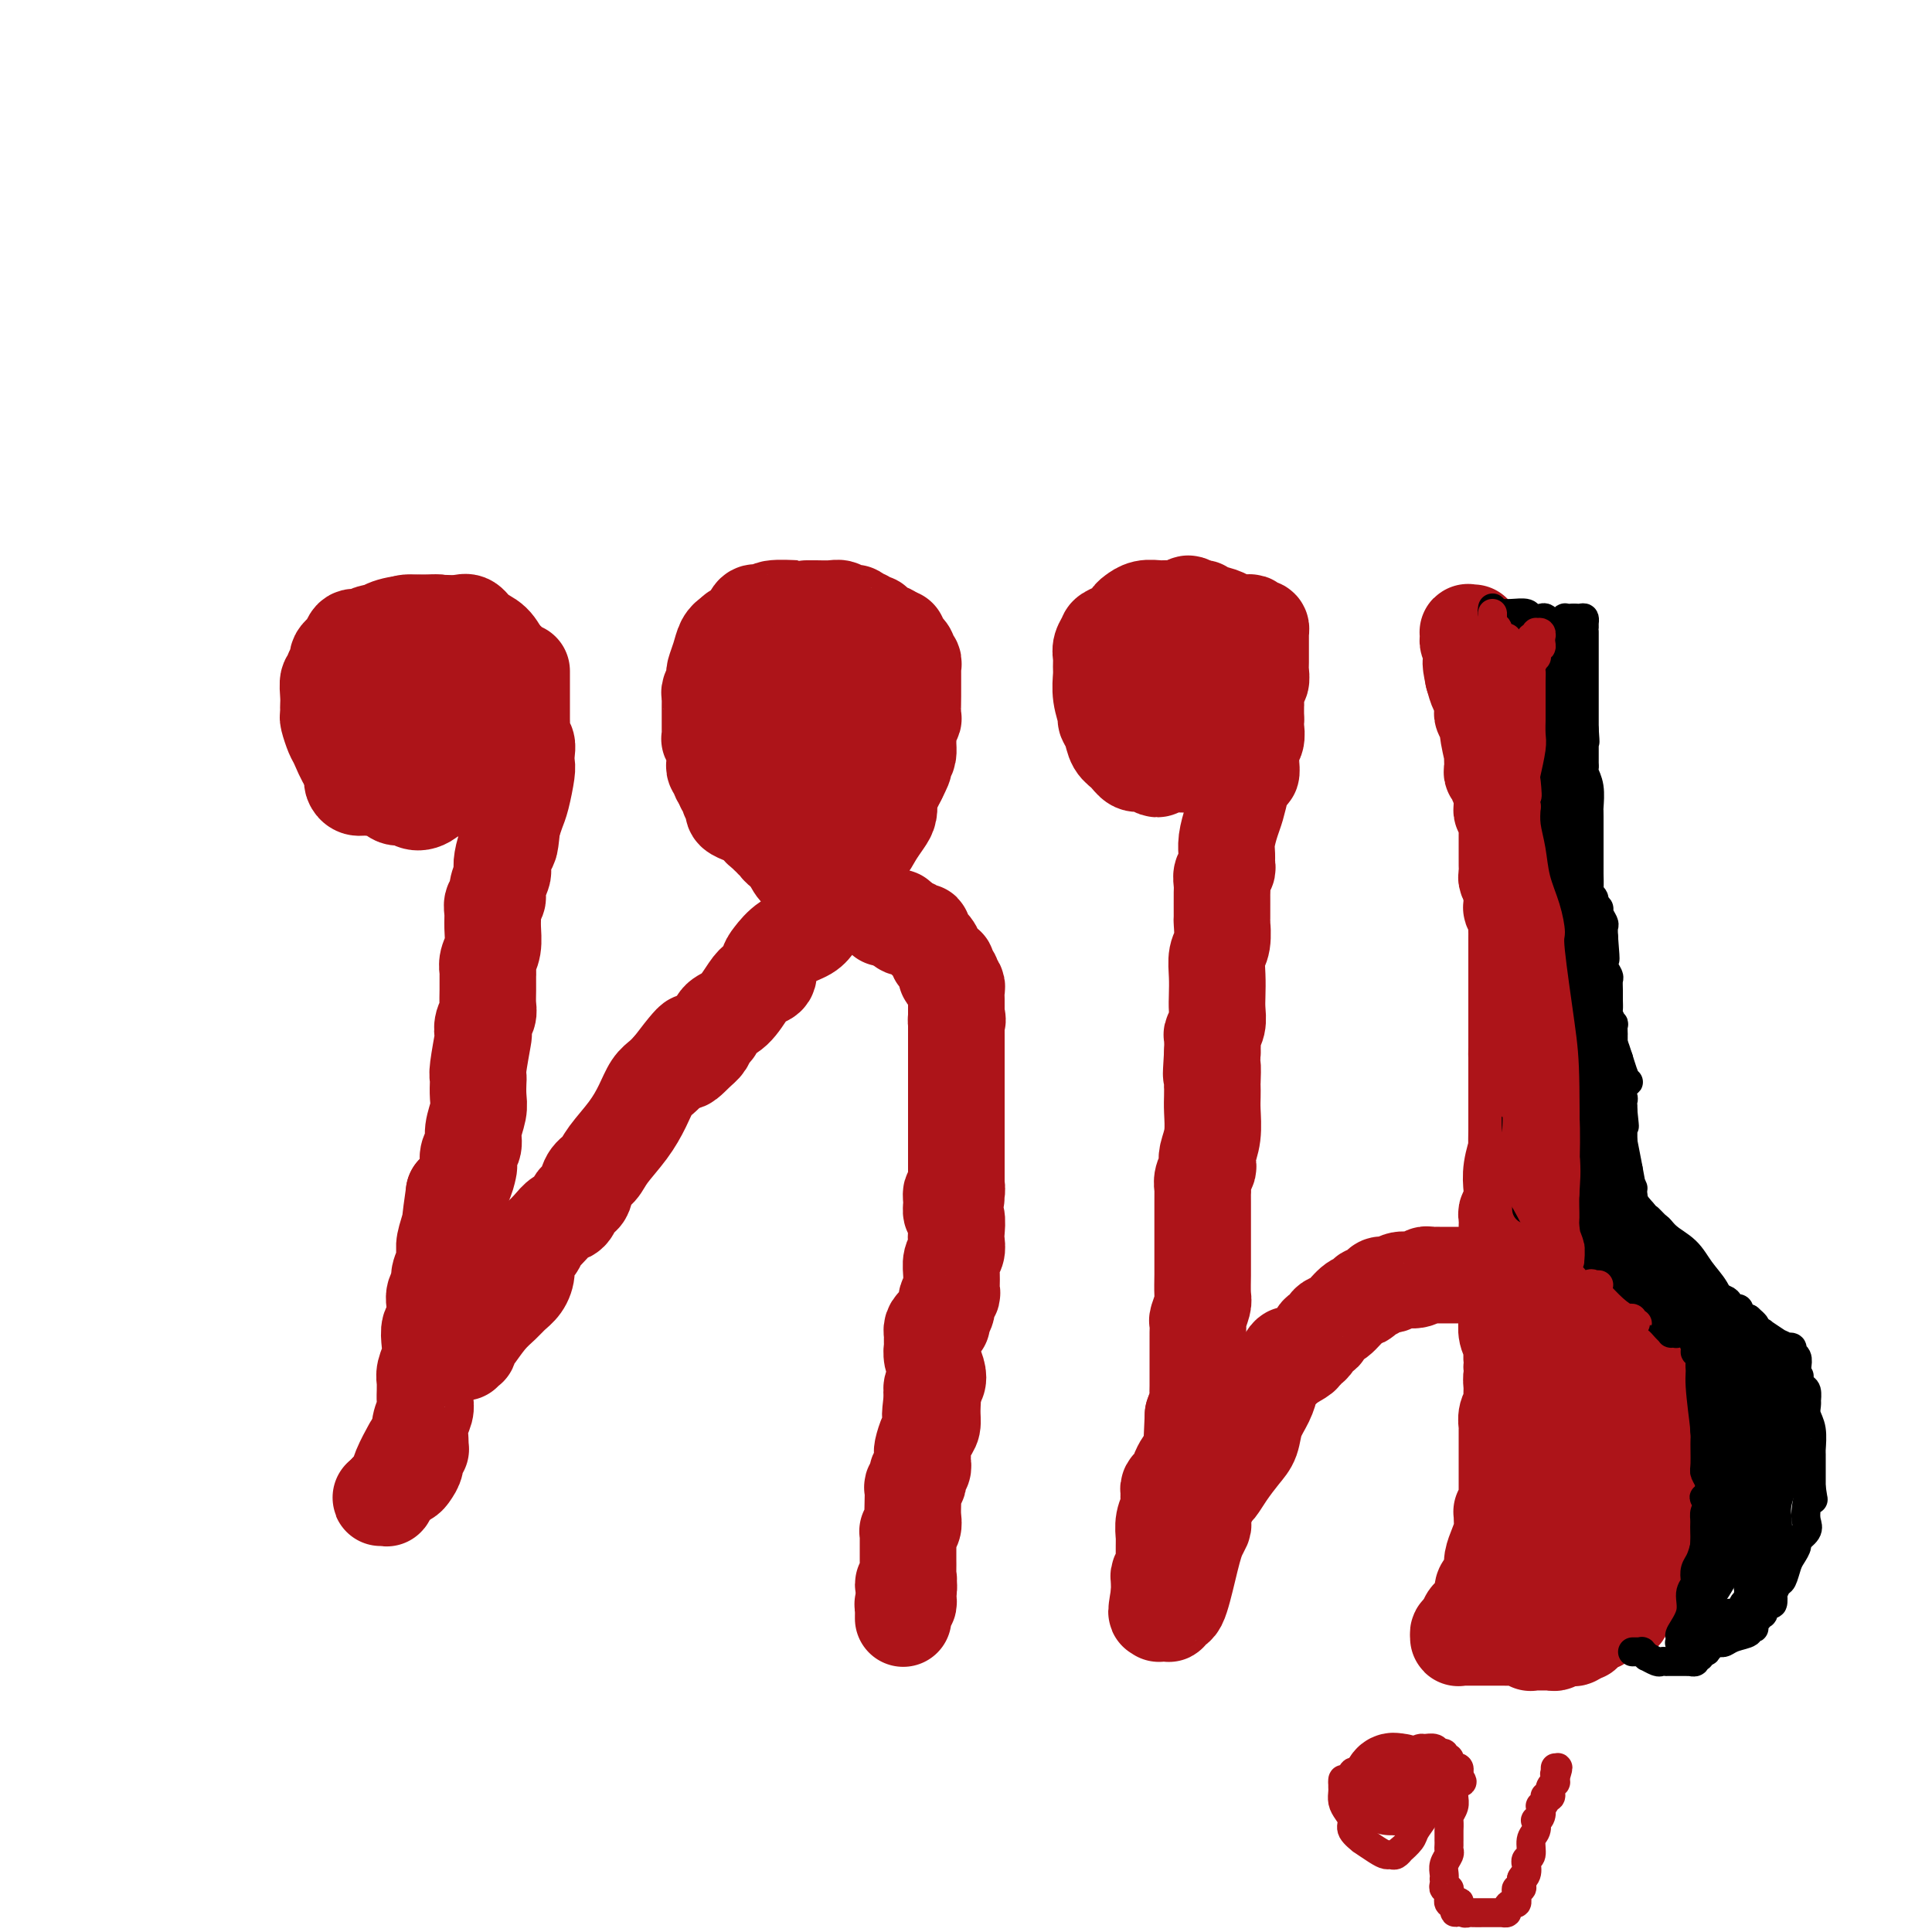 <svg viewBox='0 0 400 400' version='1.1' xmlns='http://www.w3.org/2000/svg' xmlns:xlink='http://www.w3.org/1999/xlink'><g fill='none' stroke='#AD1419' stroke-width='20' stroke-linecap='round' stroke-linejoin='round'><path d='M96,158c0.196,0.399 0.393,0.798 0,1c-0.393,0.202 -1.375,0.208 -2,1c-0.625,0.792 -0.893,2.369 -1,3c-0.107,0.631 -0.054,0.315 0,0'/><path d='M77,161c-0.446,-0.015 -0.893,-0.030 -1,0c-0.107,0.030 0.125,0.105 0,0c-0.125,-0.105 -0.608,-0.390 -1,-1c-0.392,-0.610 -0.695,-1.545 -1,-2c-0.305,-0.455 -0.614,-0.430 -1,-2c-0.386,-1.570 -0.850,-4.734 -1,-7c-0.150,-2.266 0.014,-3.632 0,-5c-0.014,-1.368 -0.205,-2.736 0,-4c0.205,-1.264 0.805,-2.422 1,-3c0.195,-0.578 -0.015,-0.575 0,-1c0.015,-0.425 0.254,-1.277 1,-2c0.746,-0.723 1.999,-1.318 3,-2c1.001,-0.682 1.749,-1.452 3,-2c1.251,-0.548 3.006,-0.873 5,-1c1.994,-0.127 4.229,-0.057 6,0c1.771,0.057 3.080,0.102 4,0c0.920,-0.102 1.452,-0.351 2,0c0.548,0.351 1.113,1.303 2,2c0.887,0.697 2.097,1.138 3,2c0.903,0.862 1.498,2.146 2,3c0.502,0.854 0.912,1.280 1,2c0.088,0.720 -0.145,1.736 0,3c0.145,1.264 0.666,2.776 1,4c0.334,1.224 0.479,2.159 0,3c-0.479,0.841 -1.581,1.587 -2,2c-0.419,0.413 -0.153,0.492 0,1c0.153,0.508 0.195,1.444 0,2c-0.195,0.556 -0.627,0.730 -1,1c-0.373,0.270 -0.686,0.635 -1,1'/><path d='M102,155c-0.593,1.798 -0.077,1.295 0,1c0.077,-0.295 -0.286,-0.380 -1,0c-0.714,0.380 -1.780,1.226 -3,2c-1.220,0.774 -2.596,1.477 -4,2c-1.404,0.523 -2.837,0.868 -4,1c-1.163,0.132 -2.057,0.051 -3,0c-0.943,-0.051 -1.935,-0.073 -3,0c-1.065,0.073 -2.202,0.239 -3,0c-0.798,-0.239 -1.256,-0.885 -2,-1c-0.744,-0.115 -1.772,0.302 -2,0c-0.228,-0.302 0.346,-1.322 0,-2c-0.346,-0.678 -1.610,-1.014 -2,-2c-0.390,-0.986 0.095,-2.621 0,-4c-0.095,-1.379 -0.771,-2.501 -1,-4c-0.229,-1.499 -0.010,-3.375 0,-5c0.010,-1.625 -0.188,-2.999 0,-4c0.188,-1.001 0.761,-1.630 1,-2c0.239,-0.370 0.143,-0.481 0,-1c-0.143,-0.519 -0.333,-1.445 0,-2c0.333,-0.555 1.188,-0.740 2,-1c0.812,-0.260 1.579,-0.595 2,-1c0.421,-0.405 0.496,-0.879 1,-1c0.504,-0.121 1.437,0.111 2,0c0.563,-0.111 0.755,-0.567 1,-1c0.245,-0.433 0.542,-0.844 1,-1c0.458,-0.156 1.078,-0.057 2,0c0.922,0.057 2.148,0.070 3,0c0.852,-0.070 1.332,-0.225 2,0c0.668,0.225 1.526,0.830 2,1c0.474,0.170 0.564,-0.094 1,0c0.436,0.094 1.218,0.547 2,1'/><path d='M96,131c1.807,0.259 1.325,-0.093 1,0c-0.325,0.093 -0.495,0.631 0,1c0.495,0.369 1.653,0.570 2,1c0.347,0.430 -0.116,1.089 0,2c0.116,0.911 0.812,2.076 1,3c0.188,0.924 -0.131,1.609 0,3c0.131,1.391 0.713,3.490 1,5c0.287,1.510 0.278,2.431 0,3c-0.278,0.569 -0.825,0.787 -1,1c-0.175,0.213 0.023,0.421 0,1c-0.023,0.579 -0.268,1.528 -1,2c-0.732,0.472 -1.952,0.466 -3,1c-1.048,0.534 -1.923,1.609 -3,2c-1.077,0.391 -2.357,0.100 -3,0c-0.643,-0.100 -0.649,-0.008 -1,0c-0.351,0.008 -1.048,-0.069 -2,0c-0.952,0.069 -2.158,0.285 -3,0c-0.842,-0.285 -1.319,-1.070 -2,-2c-0.681,-0.930 -1.567,-2.006 -2,-3c-0.433,-0.994 -0.414,-1.906 0,-4c0.414,-2.094 1.225,-5.371 2,-7c0.775,-1.629 1.516,-1.611 2,-2c0.484,-0.389 0.710,-1.184 1,-2c0.290,-0.816 0.643,-1.654 1,-2c0.357,-0.346 0.716,-0.200 1,0c0.284,0.200 0.492,0.454 1,1c0.508,0.546 1.316,1.384 2,2c0.684,0.616 1.245,1.011 2,2c0.755,0.989 1.703,2.574 2,4c0.297,1.426 -0.058,2.693 0,4c0.058,1.307 0.529,2.653 1,4'/><path d='M95,151c0.327,2.457 -0.356,2.599 -1,3c-0.644,0.401 -1.250,1.060 -2,2c-0.750,0.940 -1.643,2.162 -3,3c-1.357,0.838 -3.176,1.293 -5,2c-1.824,0.707 -3.652,1.665 -5,2c-1.348,0.335 -2.218,0.047 -3,0c-0.782,-0.047 -1.478,0.147 -2,0c-0.522,-0.147 -0.870,-0.634 -1,-1c-0.130,-0.366 -0.041,-0.611 0,-1c0.041,-0.389 0.033,-0.923 0,-2c-0.033,-1.077 -0.092,-2.699 0,-4c0.092,-1.301 0.336,-2.282 1,-4c0.664,-1.718 1.747,-4.173 3,-6c1.253,-1.827 2.677,-3.026 4,-4c1.323,-0.974 2.544,-1.723 3,-2c0.456,-0.277 0.148,-0.083 1,0c0.852,0.083 2.863,0.053 4,0c1.137,-0.053 1.401,-0.131 2,0c0.599,0.131 1.533,0.471 2,1c0.467,0.529 0.466,1.248 1,3c0.534,1.752 1.601,4.538 2,6c0.399,1.462 0.130,1.601 0,2c-0.130,0.399 -0.120,1.059 0,2c0.120,0.941 0.352,2.162 0,3c-0.352,0.838 -1.287,1.292 -2,2c-0.713,0.708 -1.202,1.669 -2,3c-0.798,1.331 -1.904,3.031 -3,4c-1.096,0.969 -2.180,1.208 -3,1c-0.820,-0.208 -1.375,-0.864 -2,-1c-0.625,-0.136 -1.322,0.247 -2,0c-0.678,-0.247 -1.339,-1.123 -2,-2'/><path d='M80,163c-2.037,-0.508 -2.630,-0.777 -3,-1c-0.370,-0.223 -0.519,-0.401 -1,-1c-0.481,-0.599 -1.296,-1.621 -2,-2c-0.704,-0.379 -1.299,-0.115 -2,-1c-0.701,-0.885 -1.508,-2.920 -2,-4c-0.492,-1.080 -0.668,-1.206 -1,-2c-0.332,-0.794 -0.821,-2.256 -1,-3c-0.179,-0.744 -0.049,-0.771 0,-1c0.049,-0.229 0.017,-0.659 0,-1c-0.017,-0.341 -0.018,-0.592 0,-1c0.018,-0.408 0.056,-0.974 0,-2c-0.056,-1.026 -0.208,-2.513 0,-3c0.208,-0.487 0.774,0.024 1,0c0.226,-0.024 0.112,-0.584 0,-1c-0.112,-0.416 -0.223,-0.689 0,-1c0.223,-0.311 0.781,-0.659 1,-1c0.219,-0.341 0.099,-0.673 0,-1c-0.099,-0.327 -0.178,-0.647 0,-1c0.178,-0.353 0.613,-0.740 1,-1c0.387,-0.260 0.726,-0.394 1,-1c0.274,-0.606 0.481,-1.683 1,-2c0.519,-0.317 1.348,0.126 2,0c0.652,-0.126 1.126,-0.819 2,-1c0.874,-0.181 2.149,0.152 3,0c0.851,-0.152 1.278,-0.788 2,-1c0.722,-0.212 1.741,-0.002 3,0c1.259,0.002 2.760,-0.206 4,0c1.240,0.206 2.218,0.825 3,1c0.782,0.175 1.366,-0.093 2,0c0.634,0.093 1.317,0.546 2,1'/><path d='M96,132c2.300,0.213 2.549,-0.255 3,0c0.451,0.255 1.104,1.231 2,2c0.896,0.769 2.034,1.330 3,2c0.966,0.670 1.762,1.447 2,2c0.238,0.553 -0.080,0.880 0,1c0.080,0.120 0.557,0.032 1,0c0.443,-0.032 0.851,-0.009 1,0c0.149,0.009 0.040,0.005 0,0c-0.040,-0.005 -0.011,-0.012 0,0c0.011,0.012 0.003,0.043 0,0c-0.003,-0.043 -0.001,-0.162 0,0c0.001,0.162 0.000,0.603 0,1c-0.000,0.397 0.000,0.749 0,1c-0.000,0.251 -0.001,0.400 0,1c0.001,0.600 0.004,1.652 0,3c-0.004,1.348 -0.015,2.994 0,4c0.015,1.006 0.056,1.372 0,2c-0.056,0.628 -0.210,1.516 0,2c0.210,0.484 0.785,0.563 1,1c0.215,0.437 0.069,1.233 0,2c-0.069,0.767 -0.060,1.507 0,2c0.060,0.493 0.171,0.740 0,2c-0.171,1.260 -0.623,3.531 -1,5c-0.377,1.469 -0.679,2.134 -1,3c-0.321,0.866 -0.660,1.933 -1,3'/><path d='M106,171c-0.476,5.551 -0.668,3.928 -1,4c-0.332,0.072 -0.806,1.840 -1,3c-0.194,1.160 -0.108,1.710 0,2c0.108,0.290 0.239,0.318 0,1c-0.239,0.682 -0.849,2.019 -1,3c-0.151,0.981 0.157,1.606 0,2c-0.157,0.394 -0.778,0.556 -1,1c-0.222,0.444 -0.045,1.170 0,2c0.045,0.830 -0.040,1.765 0,3c0.040,1.235 0.207,2.770 0,4c-0.207,1.230 -0.788,2.153 -1,3c-0.212,0.847 -0.056,1.616 0,2c0.056,0.384 0.011,0.381 0,1c-0.011,0.619 0.011,1.858 0,3c-0.011,1.142 -0.054,2.185 0,3c0.054,0.815 0.207,1.402 0,2c-0.207,0.598 -0.773,1.207 -1,2c-0.227,0.793 -0.113,1.769 0,2c0.113,0.231 0.226,-0.283 0,1c-0.226,1.283 -0.792,4.362 -1,6c-0.208,1.638 -0.060,1.835 0,2c0.060,0.165 0.031,0.299 0,1c-0.031,0.701 -0.065,1.969 0,3c0.065,1.031 0.227,1.825 0,3c-0.227,1.175 -0.845,2.733 -1,4c-0.155,1.267 0.152,2.244 0,3c-0.152,0.756 -0.765,1.291 -1,2c-0.235,0.709 -0.094,1.592 0,2c0.094,0.408 0.141,0.341 0,1c-0.141,0.659 -0.469,2.046 -1,3c-0.531,0.954 -1.266,1.477 -2,2'/><path d='M94,247c-1.813,12.536 -0.346,5.877 0,4c0.346,-1.877 -0.428,1.030 -1,3c-0.572,1.970 -0.942,3.003 -1,4c-0.058,0.997 0.195,1.958 0,3c-0.195,1.042 -0.837,2.166 -1,3c-0.163,0.834 0.153,1.379 0,2c-0.153,0.621 -0.777,1.316 -1,2c-0.223,0.684 -0.046,1.355 0,2c0.046,0.645 -0.039,1.264 0,2c0.039,0.736 0.203,1.590 0,2c-0.203,0.410 -0.772,0.376 -1,1c-0.228,0.624 -0.114,1.908 0,3c0.114,1.092 0.227,1.994 0,3c-0.227,1.006 -0.793,2.118 -1,3c-0.207,0.882 -0.054,1.534 0,2c0.054,0.466 0.011,0.746 0,1c-0.011,0.254 0.011,0.481 0,1c-0.011,0.519 -0.055,1.329 0,2c0.055,0.671 0.211,1.203 0,2c-0.211,0.797 -0.787,1.859 -1,3c-0.213,1.141 -0.061,2.360 0,3c0.061,0.640 0.031,0.699 0,1c-0.031,0.301 -0.064,0.844 0,1c0.064,0.156 0.225,-0.074 0,0c-0.225,0.074 -0.838,0.454 -1,1c-0.162,0.546 0.125,1.260 0,2c-0.125,0.740 -0.663,1.508 -1,2c-0.337,0.492 -0.472,0.709 -1,1c-0.528,0.291 -1.450,0.655 -2,1c-0.550,0.345 -0.729,0.670 -1,1c-0.271,0.330 -0.636,0.665 -1,1'/><path d='M80,309c-1.079,1.641 -0.276,0.244 0,0c0.276,-0.244 0.024,0.664 0,1c-0.024,0.336 0.178,0.101 0,0c-0.178,-0.101 -0.738,-0.067 -1,0c-0.262,0.067 -0.226,0.168 0,0c0.226,-0.168 0.642,-0.606 1,-1c0.358,-0.394 0.657,-0.744 1,-1c0.343,-0.256 0.731,-0.419 1,-1c0.269,-0.581 0.419,-1.579 1,-3c0.581,-1.421 1.595,-3.263 2,-4c0.405,-0.737 0.203,-0.368 0,0'/><path d='M96,280c0.420,-0.452 0.839,-0.904 1,-1c0.161,-0.096 0.063,0.165 0,0c-0.063,-0.165 -0.092,-0.754 0,-1c0.092,-0.246 0.304,-0.148 1,-1c0.696,-0.852 1.875,-2.654 3,-4c1.125,-1.346 2.194,-2.237 3,-3c0.806,-0.763 1.348,-1.398 2,-2c0.652,-0.602 1.414,-1.170 2,-2c0.586,-0.830 0.996,-1.924 1,-3c0.004,-1.076 -0.399,-2.136 0,-3c0.399,-0.864 1.601,-1.531 2,-2c0.399,-0.469 -0.006,-0.741 0,-1c0.006,-0.259 0.421,-0.507 1,-1c0.579,-0.493 1.321,-1.232 2,-2c0.679,-0.768 1.295,-1.566 2,-2c0.705,-0.434 1.497,-0.504 2,-1c0.503,-0.496 0.716,-1.417 1,-2c0.284,-0.583 0.641,-0.829 1,-1c0.359,-0.171 0.722,-0.267 1,-1c0.278,-0.733 0.473,-2.103 1,-3c0.527,-0.897 1.387,-1.322 2,-2c0.613,-0.678 0.979,-1.610 2,-3c1.021,-1.390 2.696,-3.240 4,-5c1.304,-1.760 2.236,-3.431 3,-5c0.764,-1.569 1.360,-3.038 2,-4c0.640,-0.962 1.326,-1.418 2,-2c0.674,-0.582 1.337,-1.291 2,-2'/><path d='M139,221c7.239,-9.544 3.838,-3.904 3,-2c-0.838,1.904 0.887,0.073 2,-1c1.113,-1.073 1.613,-1.388 2,-2c0.387,-0.612 0.660,-1.522 1,-2c0.340,-0.478 0.748,-0.524 1,-1c0.252,-0.476 0.348,-1.384 1,-2c0.652,-0.616 1.859,-0.942 3,-2c1.141,-1.058 2.216,-2.849 3,-4c0.784,-1.151 1.275,-1.663 2,-2c0.725,-0.337 1.682,-0.499 2,-1c0.318,-0.501 -0.004,-1.341 0,-2c0.004,-0.659 0.333,-1.136 1,-2c0.667,-0.864 1.671,-2.116 3,-3c1.329,-0.884 2.984,-1.399 4,-2c1.016,-0.601 1.395,-1.288 2,-2c0.605,-0.712 1.437,-1.448 2,-2c0.563,-0.552 0.857,-0.918 1,-1c0.143,-0.082 0.134,0.122 0,0c-0.134,-0.122 -0.392,-0.570 0,-1c0.392,-0.430 1.435,-0.842 2,-2c0.565,-1.158 0.651,-3.061 1,-4c0.349,-0.939 0.962,-0.913 1,-1c0.038,-0.087 -0.498,-0.288 0,-1c0.498,-0.712 2.028,-1.935 3,-3c0.972,-1.065 1.384,-1.972 2,-3c0.616,-1.028 1.436,-2.176 2,-3c0.564,-0.824 0.872,-1.323 1,-2c0.128,-0.677 0.076,-1.532 0,-2c-0.076,-0.468 -0.174,-0.549 0,-1c0.174,-0.451 0.621,-1.272 1,-2c0.379,-0.728 0.689,-1.364 1,-2'/><path d='M186,161c2.276,-4.463 0.467,-1.620 0,-1c-0.467,0.620 0.410,-0.985 1,-2c0.590,-1.015 0.894,-1.442 1,-2c0.106,-0.558 0.014,-1.246 0,-2c-0.014,-0.754 0.049,-1.574 0,-2c-0.049,-0.426 -0.209,-0.459 0,-1c0.209,-0.541 0.788,-1.589 1,-2c0.212,-0.411 0.057,-0.186 0,-1c-0.057,-0.814 -0.015,-2.667 0,-4c0.015,-1.333 0.004,-2.146 0,-3c-0.004,-0.854 -0.000,-1.750 0,-2c0.000,-0.250 -0.004,0.144 0,0c0.004,-0.144 0.015,-0.827 0,-1c-0.015,-0.173 -0.057,0.164 0,0c0.057,-0.164 0.211,-0.828 0,-1c-0.211,-0.172 -0.788,0.147 -1,0c-0.212,-0.147 -0.061,-0.761 0,-1c0.061,-0.239 0.031,-0.102 0,0c-0.031,0.102 -0.065,0.168 0,0c0.065,-0.168 0.228,-0.571 0,-1c-0.228,-0.429 -0.846,-0.886 -1,-1c-0.154,-0.114 0.156,0.113 0,0c-0.156,-0.113 -0.776,-0.566 -1,-1c-0.224,-0.434 -0.050,-0.848 0,-1c0.050,-0.152 -0.025,-0.041 0,0c0.025,0.041 0.150,0.012 0,0c-0.150,-0.012 -0.575,-0.006 -1,0'/><path d='M185,132c-0.796,-1.167 -0.787,-1.083 -1,-1c-0.213,0.083 -0.648,0.166 -1,0c-0.352,-0.166 -0.620,-0.579 -1,-1c-0.380,-0.421 -0.872,-0.849 -1,-1c-0.128,-0.151 0.107,-0.025 0,0c-0.107,0.025 -0.554,-0.050 -1,0c-0.446,0.050 -0.889,0.223 -1,0c-0.111,-0.223 0.110,-0.844 0,-1c-0.110,-0.156 -0.550,0.154 -1,0c-0.450,-0.154 -0.908,-0.772 -1,-1c-0.092,-0.228 0.183,-0.065 0,0c-0.183,0.065 -0.825,0.031 -1,0c-0.175,-0.031 0.115,-0.061 0,0c-0.115,0.061 -0.636,0.213 -1,0c-0.364,-0.213 -0.571,-0.789 -1,-1c-0.429,-0.211 -1.081,-0.056 -2,0c-0.919,0.056 -2.107,0.014 -3,0c-0.893,-0.014 -1.492,-0.000 -2,0c-0.508,0.000 -0.923,-0.014 -1,0c-0.077,0.014 0.186,0.056 -1,0c-1.186,-0.056 -3.820,-0.211 -5,0c-1.180,0.211 -0.908,0.787 -1,1c-0.092,0.213 -0.550,0.064 -1,0c-0.450,-0.064 -0.893,-0.042 -1,0c-0.107,0.042 0.122,0.105 0,0c-0.122,-0.105 -0.593,-0.379 -1,0c-0.407,0.379 -0.748,1.411 -1,2c-0.252,0.589 -0.414,0.736 -1,1c-0.586,0.264 -1.596,0.647 -2,1c-0.404,0.353 -0.202,0.677 0,1'/><path d='M152,132c-1.415,0.904 -0.954,0.164 -1,0c-0.046,-0.164 -0.601,0.247 -1,1c-0.399,0.753 -0.642,1.846 -1,3c-0.358,1.154 -0.832,2.369 -1,3c-0.168,0.631 -0.031,0.680 0,1c0.031,0.320 -0.044,0.912 0,1c0.044,0.088 0.208,-0.328 0,0c-0.208,0.328 -0.788,1.401 -1,2c-0.212,0.599 -0.057,0.723 0,1c0.057,0.277 0.015,0.708 0,1c-0.015,0.292 -0.004,0.445 0,1c0.004,0.555 0.001,1.512 0,2c-0.001,0.488 -0.001,0.508 0,1c0.001,0.492 0.004,1.457 0,2c-0.004,0.543 -0.015,0.665 0,1c0.015,0.335 0.057,0.882 0,1c-0.057,0.118 -0.211,-0.194 0,0c0.211,0.194 0.789,0.893 1,1c0.211,0.107 0.057,-0.379 0,0c-0.057,0.379 -0.015,1.621 0,2c0.015,0.379 0.003,-0.106 0,0c-0.003,0.106 0.003,0.803 0,1c-0.003,0.197 -0.015,-0.106 0,0c0.015,0.106 0.055,0.621 0,1c-0.055,0.379 -0.207,0.624 0,1c0.207,0.376 0.774,0.885 1,1c0.226,0.115 0.113,-0.162 0,0c-0.113,0.162 -0.226,0.765 0,1c0.226,0.235 0.792,0.102 1,0c0.208,-0.102 0.060,-0.172 0,0c-0.060,0.172 -0.030,0.586 0,1'/><path d='M150,162c0.480,2.875 0.182,0.564 0,0c-0.182,-0.564 -0.246,0.619 0,1c0.246,0.381 0.802,-0.038 1,0c0.198,0.038 0.039,0.535 0,1c-0.039,0.465 0.040,0.898 0,1c-0.040,0.102 -0.201,-0.127 0,0c0.201,0.127 0.765,0.612 1,1c0.235,0.388 0.143,0.681 0,1c-0.143,0.319 -0.337,0.664 0,1c0.337,0.336 1.205,0.663 2,1c0.795,0.337 1.519,0.682 2,1c0.481,0.318 0.721,0.607 1,1c0.279,0.393 0.597,0.889 1,1c0.403,0.111 0.892,-0.162 1,0c0.108,0.162 -0.163,0.761 0,1c0.163,0.239 0.761,0.119 1,0c0.239,-0.119 0.121,-0.238 0,0c-0.121,0.238 -0.243,0.834 0,1c0.243,0.166 0.852,-0.096 1,0c0.148,0.096 -0.167,0.552 0,1c0.167,0.448 0.814,0.890 1,1c0.186,0.110 -0.090,-0.111 0,0c0.090,0.111 0.545,0.556 1,1'/><path d='M163,177c2.206,2.442 1.221,1.046 1,1c-0.221,-0.046 0.322,1.258 1,2c0.678,0.742 1.492,0.920 2,1c0.508,0.080 0.709,0.060 1,0c0.291,-0.060 0.670,-0.160 1,0c0.330,0.160 0.609,0.582 1,1c0.391,0.418 0.893,0.834 1,1c0.107,0.166 -0.179,0.082 0,0c0.179,-0.082 0.825,-0.163 1,0c0.175,0.163 -0.120,0.568 0,1c0.120,0.432 0.657,0.890 1,1c0.343,0.110 0.494,-0.128 1,0c0.506,0.128 1.369,0.622 2,1c0.631,0.378 1.030,0.641 2,1c0.970,0.359 2.512,0.813 3,1c0.488,0.187 -0.079,0.106 0,0c0.079,-0.106 0.805,-0.239 1,0c0.195,0.239 -0.140,0.849 0,1c0.140,0.151 0.755,-0.156 1,0c0.245,0.156 0.121,0.774 0,1c-0.121,0.226 -0.239,0.060 0,0c0.239,-0.060 0.835,-0.013 1,0c0.165,0.013 -0.100,-0.007 0,0c0.100,0.007 0.565,0.040 1,0c0.435,-0.040 0.838,-0.154 1,0c0.162,0.154 0.081,0.577 0,1'/><path d='M186,191c3.493,2.182 0.725,0.638 0,0c-0.725,-0.638 0.593,-0.368 1,0c0.407,0.368 -0.098,0.834 0,1c0.098,0.166 0.801,0.030 1,0c0.199,-0.030 -0.104,0.044 0,0c0.104,-0.044 0.614,-0.206 1,0c0.386,0.206 0.646,0.779 1,1c0.354,0.221 0.802,0.090 1,0c0.198,-0.090 0.147,-0.141 0,0c-0.147,0.141 -0.389,0.472 0,1c0.389,0.528 1.411,1.251 2,2c0.589,0.749 0.747,1.524 1,2c0.253,0.476 0.603,0.653 1,1c0.397,0.347 0.842,0.862 1,1c0.158,0.138 0.028,-0.103 0,0c-0.028,0.103 0.044,0.548 0,1c-0.044,0.452 -0.204,0.909 0,1c0.204,0.091 0.773,-0.184 1,0c0.227,0.184 0.113,0.826 0,1c-0.113,0.174 -0.227,-0.118 0,0c0.227,0.118 0.793,0.648 1,1c0.207,0.352 0.056,0.525 0,1c-0.056,0.475 -0.015,1.251 0,2c0.015,0.749 0.004,1.471 0,2c-0.004,0.529 -0.001,0.865 0,1c0.001,0.135 0.001,0.067 0,0'/><path d='M198,210c0.464,1.864 0.124,1.025 0,1c-0.124,-0.025 -0.033,0.763 0,1c0.033,0.237 0.009,-0.077 0,0c-0.009,0.077 -0.002,0.545 0,1c0.002,0.455 0.001,0.896 0,1c-0.001,0.104 -0.000,-0.131 0,0c0.000,0.131 0.000,0.626 0,1c-0.000,0.374 -0.000,0.625 0,1c0.000,0.375 0.000,0.873 0,1c-0.000,0.127 -0.000,-0.118 0,0c0.000,0.118 0.000,0.598 0,1c-0.000,0.402 -0.000,0.726 0,1c0.000,0.274 0.000,0.497 0,1c-0.000,0.503 -0.000,1.287 0,2c0.000,0.713 0.000,1.357 0,2c-0.000,0.643 -0.000,1.285 0,2c0.000,0.715 0.000,1.501 0,2c-0.000,0.499 -0.000,0.709 0,1c0.000,0.291 0.000,0.662 0,1c-0.000,0.338 -0.000,0.644 0,1c0.000,0.356 0.000,0.763 0,1c-0.000,0.237 -0.000,0.305 0,1c0.000,0.695 0.000,2.019 0,3c-0.000,0.981 0.000,1.620 0,2c0.000,0.380 0.000,0.502 0,1c0.000,0.498 0.000,1.373 0,2c0.000,0.627 0.000,1.008 0,1c0.000,-0.008 0.000,-0.404 0,0c0.000,0.404 0.000,1.609 0,2c0.000,0.391 0.000,-0.031 0,0c0.000,0.031 0.000,0.516 0,1'/><path d='M198,245c-0.017,5.574 -0.058,2.008 0,1c0.058,-1.008 0.215,0.540 0,1c-0.215,0.460 -0.804,-0.168 -1,0c-0.196,0.168 -0.000,1.133 0,2c0.000,0.867 -0.195,1.636 0,2c0.195,0.364 0.781,0.323 1,1c0.219,0.677 0.073,2.071 0,3c-0.073,0.929 -0.072,1.394 0,2c0.072,0.606 0.217,1.353 0,2c-0.217,0.647 -0.794,1.195 -1,2c-0.206,0.805 -0.040,1.868 0,3c0.040,1.132 -0.046,2.334 0,3c0.046,0.666 0.223,0.795 0,1c-0.223,0.205 -0.847,0.485 -1,1c-0.153,0.515 0.166,1.265 0,2c-0.166,0.735 -0.815,1.455 -1,2c-0.185,0.545 0.094,0.916 0,1c-0.094,0.084 -0.561,-0.118 -1,0c-0.439,0.118 -0.850,0.558 -1,1c-0.150,0.442 -0.040,0.888 0,1c0.040,0.112 0.011,-0.109 0,0c-0.011,0.109 -0.003,0.550 0,1c0.003,0.450 -0.000,0.910 0,1c0.000,0.090 0.004,-0.191 0,0c-0.004,0.191 -0.014,0.853 0,1c0.014,0.147 0.053,-0.221 0,0c-0.053,0.221 -0.196,1.032 0,2c0.196,0.968 0.733,2.095 1,3c0.267,0.905 0.264,1.590 0,2c-0.264,0.410 -0.790,0.546 -1,1c-0.210,0.454 -0.105,1.227 0,2'/><path d='M193,289c-0.770,6.955 -0.196,2.343 0,1c0.196,-1.343 0.014,0.582 0,2c-0.014,1.418 0.140,2.330 0,3c-0.140,0.670 -0.573,1.098 -1,2c-0.427,0.902 -0.847,2.279 -1,3c-0.153,0.721 -0.040,0.785 0,1c0.040,0.215 0.007,0.583 0,1c-0.007,0.417 0.012,0.885 0,1c-0.012,0.115 -0.055,-0.124 0,0c0.055,0.124 0.207,0.612 0,1c-0.207,0.388 -0.773,0.676 -1,1c-0.227,0.324 -0.113,0.684 0,1c0.113,0.316 0.226,0.588 0,1c-0.226,0.412 -0.792,0.964 -1,1c-0.208,0.036 -0.060,-0.445 0,0c0.060,0.445 0.030,1.818 0,3c-0.030,1.182 -0.061,2.175 0,3c0.061,0.825 0.212,1.482 0,2c-0.212,0.518 -0.789,0.897 -1,1c-0.211,0.103 -0.057,-0.072 0,0c0.057,0.072 0.015,0.389 0,1c-0.015,0.611 -0.004,1.517 0,2c0.004,0.483 0.002,0.545 0,1c-0.002,0.455 -0.005,1.303 0,2c0.005,0.697 0.019,1.244 0,2c-0.019,0.756 -0.071,1.722 0,2c0.071,0.278 0.267,-0.132 0,0c-0.267,0.132 -0.995,0.805 -1,1c-0.005,0.195 0.713,-0.087 1,0c0.287,0.087 0.144,0.544 0,1'/><path d='M188,329c-0.775,6.426 -0.211,2.492 0,1c0.211,-1.492 0.071,-0.541 0,0c-0.071,0.541 -0.072,0.671 0,1c0.072,0.329 0.215,0.858 0,1c-0.215,0.142 -0.790,-0.102 -1,0c-0.210,0.102 -0.056,0.549 0,1c0.056,0.451 0.015,0.905 0,1c-0.015,0.095 -0.004,-0.171 0,0c0.004,0.171 0.001,0.777 0,1c-0.001,0.223 -0.000,0.064 0,0c0.000,-0.064 0.000,-0.032 0,0'/><path d='M252,131c0.154,-0.425 0.308,-0.850 0,-1c-0.308,-0.150 -1.078,-0.024 -1,0c0.078,0.024 1.006,-0.055 1,0c-0.006,0.055 -0.944,0.244 -1,0c-0.056,-0.244 0.770,-0.920 1,-1c0.230,-0.080 -0.134,0.435 0,1c0.134,0.565 0.768,1.178 1,2c0.232,0.822 0.062,1.851 0,3c-0.062,1.149 -0.017,2.419 0,3c0.017,0.581 0.006,0.475 0,1c-0.006,0.525 -0.005,1.681 0,3c0.005,1.319 0.015,2.801 0,4c-0.015,1.199 -0.056,2.115 0,3c0.056,0.885 0.207,1.739 0,2c-0.207,0.261 -0.774,-0.071 -1,0c-0.226,0.071 -0.112,0.544 0,1c0.112,0.456 0.224,0.896 0,1c-0.224,0.104 -0.782,-0.127 -1,0c-0.218,0.127 -0.097,0.611 0,1c0.097,0.389 0.171,0.683 0,1c-0.171,0.317 -0.585,0.659 -1,1'/><path d='M250,156c-0.682,4.034 -1.387,1.620 -2,1c-0.613,-0.620 -1.133,0.553 -2,1c-0.867,0.447 -2.081,0.168 -3,0c-0.919,-0.168 -1.545,-0.225 -2,0c-0.455,0.225 -0.741,0.734 -1,1c-0.259,0.266 -0.493,0.291 -1,0c-0.507,-0.291 -1.287,-0.896 -2,-1c-0.713,-0.104 -1.358,0.294 -2,0c-0.642,-0.294 -1.281,-1.281 -2,-2c-0.719,-0.719 -1.517,-1.171 -2,-2c-0.483,-0.829 -0.651,-2.036 -1,-3c-0.349,-0.964 -0.878,-1.686 -1,-2c-0.122,-0.314 0.164,-0.220 0,-1c-0.164,-0.780 -0.777,-2.435 -1,-4c-0.223,-1.565 -0.056,-3.039 0,-4c0.056,-0.961 0.001,-1.408 0,-2c-0.001,-0.592 0.054,-1.328 0,-2c-0.054,-0.672 -0.215,-1.279 0,-2c0.215,-0.721 0.808,-1.556 1,-2c0.192,-0.444 -0.017,-0.496 1,-1c1.017,-0.504 3.258,-1.459 4,-2c0.742,-0.541 -0.016,-0.667 0,-1c0.016,-0.333 0.805,-0.874 1,-1c0.195,-0.126 -0.205,0.164 0,0c0.205,-0.164 1.015,-0.780 2,-1c0.985,-0.220 2.145,-0.042 3,0c0.855,0.042 1.404,-0.051 2,0c0.596,0.051 1.237,0.244 2,0c0.763,-0.244 1.646,-0.927 2,-1c0.354,-0.073 0.177,0.463 0,1'/><path d='M246,126c1.630,0.001 1.206,0.004 1,0c-0.206,-0.004 -0.194,-0.016 0,0c0.194,0.016 0.569,0.060 1,0c0.431,-0.060 0.916,-0.223 1,0c0.084,0.223 -0.234,0.830 0,1c0.234,0.170 1.019,-0.099 2,0c0.981,0.099 2.157,0.566 3,1c0.843,0.434 1.353,0.834 2,1c0.647,0.166 1.431,0.096 2,0c0.569,-0.096 0.923,-0.220 1,0c0.077,0.220 -0.123,0.782 0,1c0.123,0.218 0.569,0.092 1,0c0.431,-0.092 0.848,-0.151 1,0c0.152,0.151 0.041,0.512 0,1c-0.041,0.488 -0.010,1.105 0,1c0.010,-0.105 -0.001,-0.931 0,0c0.001,0.931 0.014,3.619 0,5c-0.014,1.381 -0.056,1.454 0,2c0.056,0.546 0.211,1.566 0,2c-0.211,0.434 -0.789,0.281 -1,1c-0.211,0.719 -0.057,2.309 0,3c0.057,0.691 0.016,0.483 0,1c-0.016,0.517 -0.008,1.758 0,3'/><path d='M260,149c-0.171,3.278 -0.098,1.973 0,2c0.098,0.027 0.222,1.386 0,2c-0.222,0.614 -0.791,0.484 -1,1c-0.209,0.516 -0.059,1.677 0,2c0.059,0.323 0.027,-0.193 0,0c-0.027,0.193 -0.049,1.094 0,2c0.049,0.906 0.168,1.816 0,2c-0.168,0.184 -0.623,-0.359 -1,0c-0.377,0.359 -0.675,1.619 -1,3c-0.325,1.381 -0.676,2.885 -1,4c-0.324,1.115 -0.622,1.843 -1,3c-0.378,1.157 -0.837,2.743 -1,4c-0.163,1.257 -0.030,2.185 0,3c0.030,0.815 -0.045,1.517 0,2c0.045,0.483 0.208,0.746 0,1c-0.208,0.254 -0.788,0.500 -1,1c-0.212,0.500 -0.057,1.256 0,2c0.057,0.744 0.015,1.478 0,2c-0.015,0.522 -0.003,0.832 0,1c0.003,0.168 -0.003,0.193 0,1c0.003,0.807 0.015,2.396 0,3c-0.015,0.604 -0.056,0.223 0,1c0.056,0.777 0.211,2.711 0,4c-0.211,1.289 -0.788,1.934 -1,3c-0.212,1.066 -0.061,2.552 0,4c0.061,1.448 0.030,2.859 0,4c-0.030,1.141 -0.061,2.013 0,3c0.061,0.987 0.212,2.089 0,3c-0.212,0.911 -0.788,1.630 -1,2c-0.212,0.370 -0.061,0.391 0,1c0.061,0.609 0.030,1.804 0,3'/><path d='M251,218c-0.464,7.314 -0.125,3.599 0,3c0.125,-0.599 0.034,1.918 0,3c-0.034,1.082 -0.013,0.730 0,1c0.013,0.270 0.017,1.161 0,2c-0.017,0.839 -0.056,1.624 0,3c0.056,1.376 0.207,3.341 0,5c-0.207,1.659 -0.774,3.012 -1,4c-0.226,0.988 -0.113,1.612 0,2c0.113,0.388 0.226,0.540 0,1c-0.226,0.460 -0.793,1.230 -1,2c-0.207,0.770 -0.056,1.542 0,2c0.056,0.458 0.015,0.603 0,1c-0.015,0.397 -0.004,1.045 0,2c0.004,0.955 0.001,2.218 0,3c-0.001,0.782 -0.001,1.085 0,2c0.001,0.915 0.001,2.442 0,4c-0.001,1.558 -0.004,3.146 0,4c0.004,0.854 0.015,0.973 0,2c-0.015,1.027 -0.057,2.960 0,4c0.057,1.040 0.211,1.185 0,2c-0.211,0.815 -0.789,2.300 -1,3c-0.211,0.700 -0.057,0.617 0,1c0.057,0.383 0.015,1.233 0,2c-0.015,0.767 -0.004,1.453 0,2c0.004,0.547 0.002,0.957 0,2c-0.002,1.043 -0.003,2.719 0,4c0.003,1.281 0.011,2.168 0,3c-0.011,0.832 -0.041,1.609 0,2c0.041,0.391 0.155,0.398 0,1c-0.155,0.602 -0.577,1.801 -1,3'/><path d='M247,293c-0.615,12.626 -0.154,6.692 0,5c0.154,-1.692 -0.001,0.860 0,2c0.001,1.140 0.158,0.870 0,1c-0.158,0.130 -0.630,0.661 -1,1c-0.370,0.339 -0.638,0.486 -1,1c-0.362,0.514 -0.819,1.395 -1,2c-0.181,0.605 -0.087,0.935 0,1c0.087,0.065 0.167,-0.136 0,0c-0.167,0.136 -0.581,0.609 -1,1c-0.419,0.391 -0.843,0.698 -1,1c-0.157,0.302 -0.046,0.597 0,1c0.046,0.403 0.026,0.913 0,1c-0.026,0.087 -0.060,-0.251 0,0c0.060,0.251 0.212,1.090 0,2c-0.212,0.910 -0.789,1.889 -1,3c-0.211,1.111 -0.057,2.353 0,3c0.057,0.647 0.015,0.698 0,1c-0.015,0.302 -0.004,0.855 0,1c0.004,0.145 0.001,-0.119 0,0c-0.001,0.119 0.001,0.622 0,1c-0.001,0.378 -0.004,0.630 0,1c0.004,0.370 0.015,0.858 0,1c-0.015,0.142 -0.057,-0.063 0,0c0.057,0.063 0.211,0.394 0,1c-0.211,0.606 -0.789,1.486 -1,2c-0.211,0.514 -0.057,0.663 0,1c0.057,0.337 0.015,0.864 0,1c-0.015,0.136 -0.004,-0.117 0,0c0.004,0.117 0.001,0.605 0,1c-0.001,0.395 -0.001,0.698 0,1'/><path d='M240,330c-1.083,6.189 -0.291,3.161 0,2c0.291,-1.161 0.081,-0.455 0,0c-0.081,0.455 -0.032,0.657 0,1c0.032,0.343 0.046,0.825 0,1c-0.046,0.175 -0.153,0.044 0,0c0.153,-0.044 0.566,0.001 1,0c0.434,-0.001 0.890,-0.047 1,0c0.110,0.047 -0.125,0.187 0,0c0.125,-0.187 0.611,-0.700 1,-1c0.389,-0.300 0.681,-0.387 1,-1c0.319,-0.613 0.663,-1.751 1,-3c0.337,-1.249 0.665,-2.610 1,-4c0.335,-1.390 0.677,-2.809 1,-4c0.323,-1.191 0.625,-2.153 1,-3c0.375,-0.847 0.822,-1.579 1,-2c0.178,-0.421 0.089,-0.531 0,-1c-0.089,-0.469 -0.176,-1.296 0,-2c0.176,-0.704 0.617,-1.284 1,-2c0.383,-0.716 0.708,-1.569 1,-2c0.292,-0.431 0.549,-0.439 1,-1c0.451,-0.561 1.094,-1.675 2,-3c0.906,-1.325 2.075,-2.859 3,-4c0.925,-1.141 1.606,-1.887 2,-3c0.394,-1.113 0.500,-2.592 1,-4c0.500,-1.408 1.394,-2.745 2,-4c0.606,-1.255 0.925,-2.429 1,-3c0.075,-0.571 -0.095,-0.538 0,-1c0.095,-0.462 0.456,-1.418 1,-2c0.544,-0.582 1.272,-0.791 2,-1'/><path d='M266,283c2.306,-4.510 0.071,-1.784 0,-1c-0.071,0.784 2.022,-0.372 3,-1c0.978,-0.628 0.839,-0.727 1,-1c0.161,-0.273 0.620,-0.722 1,-1c0.380,-0.278 0.681,-0.387 1,-1c0.319,-0.613 0.655,-1.730 1,-2c0.345,-0.270 0.698,0.307 1,0c0.302,-0.307 0.555,-1.498 1,-2c0.445,-0.502 1.084,-0.316 2,-1c0.916,-0.684 2.109,-2.239 3,-3c0.891,-0.761 1.481,-0.730 2,-1c0.519,-0.270 0.968,-0.842 1,-1c0.032,-0.158 -0.354,0.097 0,0c0.354,-0.097 1.449,-0.547 2,-1c0.551,-0.453 0.557,-0.910 1,-1c0.443,-0.090 1.323,0.186 2,0c0.677,-0.186 1.151,-0.834 2,-1c0.849,-0.166 2.073,0.152 3,0c0.927,-0.152 1.556,-0.773 2,-1c0.444,-0.227 0.702,-0.061 1,0c0.298,0.061 0.636,0.017 1,0c0.364,-0.017 0.756,-0.005 1,0c0.244,0.005 0.342,0.004 1,0c0.658,-0.004 1.877,-0.011 3,0c1.123,0.011 2.149,0.039 3,0c0.851,-0.039 1.526,-0.147 2,0c0.474,0.147 0.746,0.548 2,1c1.254,0.452 3.491,0.956 5,1c1.509,0.044 2.291,-0.373 3,0c0.709,0.373 1.345,1.535 2,2c0.655,0.465 1.327,0.232 2,0'/><path d='M321,268c2.733,0.880 1.564,1.079 1,1c-0.564,-0.079 -0.524,-0.438 0,0c0.524,0.438 1.531,1.671 2,2c0.469,0.329 0.402,-0.248 1,0c0.598,0.248 1.863,1.319 3,2c1.137,0.681 2.146,0.971 3,1c0.854,0.029 1.553,-0.203 2,0c0.447,0.203 0.641,0.842 1,1c0.359,0.158 0.884,-0.164 1,0c0.116,0.164 -0.176,0.813 0,1c0.176,0.187 0.820,-0.089 1,0c0.180,0.089 -0.105,0.544 0,1c0.105,0.456 0.599,0.912 1,1c0.401,0.088 0.709,-0.193 1,0c0.291,0.193 0.565,0.858 1,2c0.435,1.142 1.030,2.759 2,4c0.970,1.241 2.315,2.105 3,3c0.685,0.895 0.709,1.822 1,3c0.291,1.178 0.849,2.607 1,4c0.151,1.393 -0.103,2.749 0,4c0.103,1.251 0.565,2.395 1,3c0.435,0.605 0.845,0.669 1,1c0.155,0.331 0.056,0.928 0,1c-0.056,0.072 -0.071,-0.380 0,0c0.071,0.380 0.226,1.591 0,2c-0.226,0.409 -0.834,0.014 -1,0c-0.166,-0.014 0.110,0.353 0,1c-0.110,0.647 -0.607,1.576 -1,2c-0.393,0.424 -0.683,0.345 -1,1c-0.317,0.655 -0.662,2.044 -1,3c-0.338,0.956 -0.669,1.478 -1,2'/><path d='M343,314c-1.016,1.798 -1.057,1.793 -1,2c0.057,0.207 0.213,0.628 0,1c-0.213,0.372 -0.793,0.697 -1,1c-0.207,0.303 -0.040,0.586 0,1c0.040,0.414 -0.045,0.961 0,1c0.045,0.039 0.222,-0.430 0,0c-0.222,0.430 -0.843,1.761 -1,3c-0.157,1.239 0.150,2.388 0,3c-0.150,0.612 -0.759,0.689 -1,1c-0.241,0.311 -0.116,0.857 0,1c0.116,0.143 0.223,-0.115 0,0c-0.223,0.115 -0.777,0.605 -1,1c-0.223,0.395 -0.117,0.697 0,1c0.117,0.303 0.243,0.607 0,1c-0.243,0.393 -0.855,0.875 -1,1c-0.145,0.125 0.179,-0.107 0,0c-0.179,0.107 -0.860,0.555 -1,1c-0.140,0.445 0.261,0.889 0,1c-0.261,0.111 -1.184,-0.110 -2,0c-0.816,0.110 -1.525,0.551 -2,1c-0.475,0.449 -0.715,0.905 -1,1c-0.285,0.095 -0.616,-0.172 -1,0c-0.384,0.172 -0.820,0.782 -1,1c-0.180,0.218 -0.103,0.045 0,0c0.103,-0.045 0.234,0.040 0,0c-0.234,-0.040 -0.832,-0.203 -1,0c-0.168,0.203 0.095,0.772 0,1c-0.095,0.228 -0.547,0.114 -1,0'/><path d='M327,338c-1.785,0.867 -1.248,0.036 -1,0c0.248,-0.036 0.207,0.723 0,1c-0.207,0.277 -0.581,0.073 -1,0c-0.419,-0.073 -0.882,-0.016 -1,0c-0.118,0.016 0.109,-0.010 0,0c-0.109,0.010 -0.554,0.055 -1,0c-0.446,-0.055 -0.894,-0.211 -1,0c-0.106,0.211 0.130,0.789 0,1c-0.130,0.211 -0.626,0.057 -1,0c-0.374,-0.057 -0.626,-0.015 -1,0c-0.374,0.015 -0.871,0.005 -1,0c-0.129,-0.005 0.110,-0.005 0,0c-0.110,0.005 -0.570,0.015 -1,0c-0.430,-0.015 -0.832,-0.057 -1,0c-0.168,0.057 -0.102,0.211 0,0c0.102,-0.211 0.241,-0.789 0,-1c-0.241,-0.211 -0.863,-0.057 -2,0c-1.137,0.057 -2.791,0.015 -4,0c-1.209,-0.015 -1.974,-0.004 -3,0c-1.026,0.004 -2.313,0.002 -3,0c-0.687,-0.002 -0.774,-0.005 -1,0c-0.226,0.005 -0.593,0.016 -1,0c-0.407,-0.016 -0.856,-0.060 -1,0c-0.144,0.060 0.017,0.223 0,0c-0.017,-0.223 -0.211,-0.833 0,-1c0.211,-0.167 0.826,0.109 1,0c0.174,-0.109 -0.093,-0.603 0,-1c0.093,-0.397 0.547,-0.699 1,-1'/><path d='M304,336c0.205,-0.594 -0.282,-0.579 0,-1c0.282,-0.421 1.333,-1.279 2,-2c0.667,-0.721 0.949,-1.307 1,-2c0.051,-0.693 -0.130,-1.495 0,-2c0.130,-0.505 0.570,-0.715 1,-1c0.430,-0.285 0.850,-0.645 1,-1c0.150,-0.355 0.030,-0.703 0,-1c-0.030,-0.297 0.030,-0.542 0,-1c-0.030,-0.458 -0.152,-1.131 0,-2c0.152,-0.869 0.577,-1.936 1,-3c0.423,-1.064 0.844,-2.127 1,-3c0.156,-0.873 0.045,-1.557 0,-2c-0.045,-0.443 -0.026,-0.644 0,-1c0.026,-0.356 0.060,-0.868 0,-1c-0.060,-0.132 -0.212,0.117 0,0c0.212,-0.117 0.789,-0.598 1,-1c0.211,-0.402 0.057,-0.725 0,-1c-0.057,-0.275 -0.015,-0.502 0,-1c0.015,-0.498 0.004,-1.266 0,-2c-0.004,-0.734 -0.002,-1.432 0,-2c0.002,-0.568 0.004,-1.006 0,-3c-0.004,-1.994 -0.015,-5.546 0,-7c0.015,-1.454 0.057,-0.812 0,-1c-0.057,-0.188 -0.212,-1.207 0,-2c0.212,-0.793 0.793,-1.360 1,-2c0.207,-0.640 0.042,-1.351 0,-2c-0.042,-0.649 0.038,-1.235 0,-2c-0.038,-0.765 -0.196,-1.710 0,-2c0.196,-0.290 0.745,0.076 1,0c0.255,-0.076 0.216,-0.593 0,-1c-0.216,-0.407 -0.608,-0.703 -1,-1'/><path d='M313,283c0.308,-5.609 0.079,-2.633 0,-2c-0.079,0.633 -0.007,-1.079 0,-2c0.007,-0.921 -0.051,-1.051 0,-1c0.051,0.051 0.210,0.284 0,0c-0.210,-0.284 -0.788,-1.087 -1,-2c-0.212,-0.913 -0.057,-1.938 0,-3c0.057,-1.062 0.015,-2.161 0,-3c-0.015,-0.839 -0.004,-1.418 0,-2c0.004,-0.582 0.001,-1.168 0,-2c-0.001,-0.832 -0.000,-1.911 0,-3c0.000,-1.089 0.000,-2.189 0,-3c-0.000,-0.811 0.000,-1.335 0,-2c-0.000,-0.665 -0.001,-1.473 0,-2c0.001,-0.527 0.004,-0.773 0,-1c-0.004,-0.227 -0.015,-0.433 0,-1c0.015,-0.567 0.056,-1.494 0,-2c-0.056,-0.506 -0.207,-0.591 0,-1c0.207,-0.409 0.774,-1.141 1,-2c0.226,-0.859 0.113,-1.845 0,-3c-0.113,-1.155 -0.226,-2.478 0,-4c0.226,-1.522 0.793,-3.244 1,-4c0.207,-0.756 0.056,-0.548 0,-1c-0.056,-0.452 -0.015,-1.564 0,-3c0.015,-1.436 0.004,-3.196 0,-4c-0.004,-0.804 -0.001,-0.652 0,-1c0.001,-0.348 0.000,-1.196 0,-2c-0.000,-0.804 -0.000,-1.563 0,-2c0.000,-0.437 0.000,-0.550 0,-1c-0.000,-0.450 -0.000,-1.237 0,-2c0.000,-0.763 0.000,-1.504 0,-2c-0.000,-0.496 -0.000,-0.748 0,-1'/><path d='M314,219c0.155,-10.388 0.041,-4.359 0,-2c-0.041,2.359 -0.011,1.046 0,0c0.011,-1.046 0.003,-1.826 0,-3c-0.003,-1.174 -0.001,-2.741 0,-4c0.001,-1.259 0.000,-2.210 0,-3c-0.000,-0.790 -0.000,-1.419 0,-2c0.000,-0.581 -0.000,-1.115 0,-2c0.000,-0.885 0.000,-2.120 0,-3c-0.000,-0.880 -0.000,-1.406 0,-2c0.000,-0.594 0.001,-1.257 0,-2c-0.001,-0.743 -0.004,-1.566 0,-2c0.004,-0.434 0.015,-0.479 0,-1c-0.015,-0.521 -0.057,-1.519 0,-2c0.057,-0.481 0.212,-0.446 0,-1c-0.212,-0.554 -0.793,-1.696 -1,-2c-0.207,-0.304 -0.041,0.232 0,0c0.041,-0.232 -0.041,-1.231 0,-2c0.041,-0.769 0.207,-1.306 0,-2c-0.207,-0.694 -0.788,-1.544 -1,-2c-0.212,-0.456 -0.057,-0.517 0,-1c0.057,-0.483 0.015,-1.386 0,-2c-0.015,-0.614 -0.003,-0.938 0,-2c0.003,-1.062 -0.003,-2.862 0,-4c0.003,-1.138 0.015,-1.614 0,-2c-0.015,-0.386 -0.057,-0.681 0,-1c0.057,-0.319 0.211,-0.660 0,-1c-0.211,-0.340 -0.789,-0.679 -1,-1c-0.211,-0.321 -0.057,-0.625 0,-1c0.057,-0.375 0.016,-0.821 0,-1c-0.016,-0.179 -0.008,-0.089 0,0'/><path d='M311,166c-0.464,-8.437 -0.123,-3.031 0,-1c0.123,2.031 0.029,0.685 0,0c-0.029,-0.685 0.006,-0.709 0,-1c-0.006,-0.291 -0.055,-0.847 0,-1c0.055,-0.153 0.212,0.099 0,0c-0.212,-0.099 -0.793,-0.548 -1,-1c-0.207,-0.452 -0.041,-0.908 0,-1c0.041,-0.092 -0.041,0.181 0,0c0.041,-0.181 0.207,-0.817 0,-1c-0.207,-0.183 -0.788,0.086 -1,0c-0.212,-0.086 -0.056,-0.526 0,-1c0.056,-0.474 0.011,-0.981 0,-1c-0.011,-0.019 0.012,0.451 0,0c-0.012,-0.451 -0.060,-1.822 0,-2c0.060,-0.178 0.226,0.839 0,0c-0.226,-0.839 -0.845,-3.533 -1,-5c-0.155,-1.467 0.154,-1.707 0,-2c-0.154,-0.293 -0.773,-0.638 -1,-1c-0.227,-0.362 -0.064,-0.739 0,-1c0.064,-0.261 0.028,-0.404 0,-1c-0.028,-0.596 -0.049,-1.644 0,-2c0.049,-0.356 0.167,-0.019 0,0c-0.167,0.019 -0.619,-0.280 -1,-1c-0.381,-0.720 -0.690,-1.860 -1,-3'/><path d='M305,140c-0.928,-4.427 -0.248,-2.496 0,-2c0.248,0.496 0.063,-0.444 0,-1c-0.063,-0.556 -0.003,-0.727 0,-1c0.003,-0.273 -0.052,-0.646 0,-1c0.052,-0.354 0.210,-0.687 0,-1c-0.210,-0.313 -0.789,-0.606 -1,-1c-0.211,-0.394 -0.053,-0.890 0,-1c0.053,-0.110 0.000,0.167 0,0c-0.000,-0.167 0.051,-0.777 0,-1c-0.051,-0.223 -0.206,-0.060 0,0c0.206,0.060 0.773,0.017 1,0c0.227,-0.017 0.113,-0.009 0,0'/><path d='M253,131c-0.307,-0.421 -0.614,-0.842 -1,-1c-0.386,-0.158 -0.852,-0.054 -1,0c-0.148,0.054 0.022,0.059 0,0c-0.022,-0.059 -0.234,-0.182 -1,0c-0.766,0.182 -2.085,0.669 -3,1c-0.915,0.331 -1.426,0.508 -2,1c-0.574,0.492 -1.212,1.300 -2,2c-0.788,0.700 -1.728,1.291 -2,2c-0.272,0.709 0.122,1.534 0,2c-0.122,0.466 -0.762,0.573 -1,1c-0.238,0.427 -0.076,1.175 0,2c0.076,0.825 0.064,1.726 0,3c-0.064,1.274 -0.181,2.920 0,4c0.181,1.080 0.661,1.595 1,2c0.339,0.405 0.539,0.699 1,1c0.461,0.301 1.185,0.610 2,1c0.815,0.390 1.723,0.863 2,1c0.277,0.137 -0.077,-0.061 0,0c0.077,0.061 0.585,0.381 1,0c0.415,-0.381 0.738,-1.464 1,-2c0.262,-0.536 0.462,-0.525 1,-1c0.538,-0.475 1.414,-1.436 2,-2c0.586,-0.564 0.882,-0.733 1,-1c0.118,-0.267 0.059,-0.634 0,-1'/><path d='M252,146c0.927,-1.213 0.245,-0.746 0,-1c-0.245,-0.254 -0.052,-1.230 0,-2c0.052,-0.770 -0.038,-1.334 0,-2c0.038,-0.666 0.203,-1.435 0,-2c-0.203,-0.565 -0.774,-0.925 -1,-1c-0.226,-0.075 -0.109,0.134 0,0c0.109,-0.134 0.208,-0.612 0,-1c-0.208,-0.388 -0.725,-0.685 -1,-1c-0.275,-0.315 -0.308,-0.648 -1,-1c-0.692,-0.352 -2.042,-0.721 -3,-1c-0.958,-0.279 -1.525,-0.466 -2,0c-0.475,0.466 -0.859,1.587 -1,2c-0.141,0.413 -0.040,0.118 0,0c0.040,-0.118 0.020,-0.059 0,0'/></g>
<g fill='none' stroke='#AD1419' stroke-width='6' stroke-linecap='round' stroke-linejoin='round'><path d='M298,367c0.005,0.043 0.010,0.087 0,0c-0.010,-0.087 -0.034,-0.304 0,0c0.034,0.304 0.127,1.131 0,2c-0.127,0.869 -0.472,1.782 -1,3c-0.528,1.218 -1.237,2.742 -2,4c-0.763,1.258 -1.581,2.250 -2,3c-0.419,0.750 -0.441,1.259 -1,2c-0.559,0.741 -1.655,1.716 -2,2c-0.345,0.284 0.061,-0.122 0,0c-0.061,0.122 -0.588,0.771 -1,1c-0.412,0.229 -0.707,0.039 -1,0c-0.293,-0.039 -0.584,0.075 -1,0c-0.416,-0.075 -0.958,-0.338 -2,-1c-1.042,-0.662 -2.583,-1.725 -3,-2c-0.417,-0.275 0.291,0.236 0,0c-0.291,-0.236 -1.581,-1.219 -2,-2c-0.419,-0.781 0.031,-1.361 0,-2c-0.031,-0.639 -0.544,-1.337 -1,-2c-0.456,-0.663 -0.854,-1.291 -1,-2c-0.146,-0.709 -0.039,-1.499 0,-2c0.039,-0.501 0.011,-0.715 0,-1c-0.011,-0.285 -0.006,-0.643 0,-1'/><path d='M278,369c-0.132,-1.421 0.538,0.026 1,0c0.462,-0.026 0.716,-1.524 1,-2c0.284,-0.476 0.597,0.069 1,0c0.403,-0.069 0.896,-0.753 1,-1c0.104,-0.247 -0.180,-0.056 0,0c0.180,0.056 0.824,-0.024 1,0c0.176,0.024 -0.115,0.151 0,0c0.115,-0.151 0.635,-0.579 1,-1c0.365,-0.421 0.574,-0.835 1,-1c0.426,-0.165 1.069,-0.082 2,0c0.931,0.082 2.151,0.165 3,0c0.849,-0.165 1.326,-0.576 2,-1c0.674,-0.424 1.543,-0.861 2,-1c0.457,-0.139 0.501,0.019 1,0c0.499,-0.019 1.453,-0.215 2,0c0.547,0.215 0.686,0.842 1,1c0.314,0.158 0.802,-0.151 1,0c0.198,0.151 0.104,0.762 0,1c-0.104,0.238 -0.220,0.102 0,0c0.220,-0.102 0.776,-0.171 1,0c0.224,0.171 0.116,0.581 0,1c-0.116,0.419 -0.241,0.848 0,1c0.241,0.152 0.849,0.026 1,0c0.151,-0.026 -0.156,0.048 0,0c0.156,-0.048 0.774,-0.219 1,0c0.226,0.219 0.061,0.828 0,1c-0.061,0.172 -0.017,-0.094 0,0c0.017,0.094 0.009,0.547 0,1'/><path d='M302,368c1.299,1.164 0.545,1.074 0,1c-0.545,-0.074 -0.882,-0.132 -1,0c-0.118,0.132 -0.018,0.454 0,1c0.018,0.546 -0.048,1.317 0,2c0.048,0.683 0.209,1.277 0,2c-0.209,0.723 -0.788,1.575 -1,2c-0.212,0.425 -0.057,0.425 0,1c0.057,0.575 0.015,1.726 0,2c-0.015,0.274 -0.004,-0.330 0,0c0.004,0.330 0.002,1.593 0,2c-0.002,0.407 -0.004,-0.043 0,0c0.004,0.043 0.015,0.578 0,1c-0.015,0.422 -0.057,0.730 0,1c0.057,0.270 0.211,0.502 0,1c-0.211,0.498 -0.788,1.260 -1,2c-0.212,0.740 -0.058,1.456 0,2c0.058,0.544 0.019,0.916 0,1c-0.019,0.084 -0.019,-0.118 0,0c0.019,0.118 0.058,0.558 0,1c-0.058,0.442 -0.211,0.888 0,1c0.211,0.112 0.788,-0.110 1,0c0.212,0.110 0.061,0.551 0,1c-0.061,0.449 -0.030,0.905 0,1c0.030,0.095 0.060,-0.170 0,0c-0.060,0.170 -0.208,0.777 0,1c0.208,0.223 0.774,0.064 1,0c0.226,-0.064 0.113,-0.032 0,0'/><path d='M301,394c0.068,3.957 0.740,0.850 1,0c0.260,-0.850 0.110,0.557 0,1c-0.110,0.443 -0.180,-0.077 0,0c0.180,0.077 0.611,0.753 1,1c0.389,0.247 0.735,0.066 1,0c0.265,-0.066 0.448,-0.018 1,0c0.552,0.018 1.471,0.005 2,0c0.529,-0.005 0.667,-0.001 1,0c0.333,0.001 0.860,0.000 1,0c0.140,-0.000 -0.107,-0.000 0,0c0.107,0.000 0.569,0.001 1,0c0.431,-0.001 0.833,-0.003 1,0c0.167,0.003 0.100,0.011 0,0c-0.100,-0.011 -0.233,-0.040 0,0c0.233,0.040 0.833,0.151 1,0c0.167,-0.151 -0.099,-0.562 0,-1c0.099,-0.438 0.562,-0.901 1,-1c0.438,-0.099 0.850,0.167 1,0c0.150,-0.167 0.039,-0.767 0,-1c-0.039,-0.233 -0.007,-0.100 0,0c0.007,0.100 -0.012,0.167 0,0c0.012,-0.167 0.056,-0.570 0,-1c-0.056,-0.430 -0.211,-0.889 0,-1c0.211,-0.111 0.788,0.124 1,0c0.212,-0.124 0.061,-0.607 0,-1c-0.061,-0.393 -0.030,-0.697 0,-1'/><path d='M315,389c0.712,-1.056 -0.006,-0.195 0,0c0.006,0.195 0.738,-0.274 1,-1c0.262,-0.726 0.055,-1.707 0,-2c-0.055,-0.293 0.041,0.102 0,0c-0.041,-0.102 -0.221,-0.700 0,-1c0.221,-0.300 0.843,-0.300 1,-1c0.157,-0.700 -0.150,-2.098 0,-3c0.150,-0.902 0.759,-1.307 1,-2c0.241,-0.693 0.116,-1.673 0,-2c-0.116,-0.327 -0.224,0.001 0,0c0.224,-0.001 0.778,-0.330 1,-1c0.222,-0.670 0.111,-1.683 0,-2c-0.111,-0.317 -0.222,0.060 0,0c0.222,-0.060 0.777,-0.556 1,-1c0.223,-0.444 0.112,-0.836 0,-1c-0.112,-0.164 -0.227,-0.099 0,0c0.227,0.099 0.797,0.233 1,0c0.203,-0.233 0.040,-0.832 0,-1c-0.040,-0.168 0.042,0.095 0,0c-0.042,-0.095 -0.207,-0.548 0,-1c0.207,-0.452 0.788,-0.905 1,-1c0.212,-0.095 0.057,0.167 0,0c-0.057,-0.167 -0.016,-0.762 0,-1c0.016,-0.238 0.008,-0.119 0,0'/><path d='M322,368c1.083,-3.471 0.290,-1.648 0,-1c-0.290,0.648 -0.078,0.122 0,0c0.078,-0.122 0.021,0.159 0,0c-0.021,-0.159 -0.006,-0.760 0,-1c0.006,-0.240 0.003,-0.120 0,0'/></g>
<g fill='none' stroke='#AD1419' stroke-width='20' stroke-linecap='round' stroke-linejoin='round'><path d='M173,142c0.126,0.422 0.252,0.845 0,1c-0.252,0.155 -0.883,0.043 -1,0c-0.117,-0.043 0.281,-0.016 0,0c-0.281,0.016 -1.242,0.020 -2,1c-0.758,0.980 -1.313,2.935 -2,4c-0.687,1.065 -1.505,1.239 -2,2c-0.495,0.761 -0.666,2.107 -1,3c-0.334,0.893 -0.830,1.332 -1,2c-0.170,0.668 -0.013,1.566 0,3c0.013,1.434 -0.116,3.406 0,5c0.116,1.594 0.479,2.810 1,4c0.521,1.190 1.200,2.354 2,3c0.800,0.646 1.720,0.774 2,1c0.280,0.226 -0.080,0.551 0,1c0.080,0.449 0.600,1.022 1,1c0.400,-0.022 0.681,-0.640 1,-1c0.319,-0.360 0.678,-0.463 1,-1c0.322,-0.537 0.608,-1.509 1,-2c0.392,-0.491 0.889,-0.503 1,-1c0.111,-0.497 -0.163,-1.480 0,-2c0.163,-0.520 0.762,-0.576 1,-1c0.238,-0.424 0.116,-1.215 0,-2c-0.116,-0.785 -0.226,-1.564 0,-2c0.226,-0.436 0.789,-0.529 1,-1c0.211,-0.471 0.071,-1.319 0,-2c-0.071,-0.681 -0.071,-1.193 0,-2c0.071,-0.807 0.215,-1.907 0,-3c-0.215,-1.093 -0.789,-2.179 -1,-3c-0.211,-0.821 -0.060,-1.377 0,-2c0.060,-0.623 0.030,-1.311 0,-2'/><path d='M175,146c-0.016,-3.130 -0.057,-1.454 0,-1c0.057,0.454 0.211,-0.312 0,-1c-0.211,-0.688 -0.789,-1.297 -1,-2c-0.211,-0.703 -0.055,-1.498 0,-2c0.055,-0.502 0.011,-0.709 0,-1c-0.011,-0.291 0.012,-0.666 0,-1c-0.012,-0.334 -0.060,-0.626 0,-1c0.060,-0.374 0.227,-0.831 0,-1c-0.227,-0.169 -0.847,-0.049 -1,0c-0.153,0.049 0.161,0.027 0,0c-0.161,-0.027 -0.799,-0.061 -1,0c-0.201,0.061 0.034,0.215 0,0c-0.034,-0.215 -0.338,-0.801 -1,-1c-0.662,-0.199 -1.683,-0.013 -2,0c-0.317,0.013 0.070,-0.149 0,0c-0.070,0.149 -0.598,0.608 -1,1c-0.402,0.392 -0.680,0.718 -1,1c-0.320,0.282 -0.682,0.521 -1,1c-0.318,0.479 -0.592,1.199 -1,2c-0.408,0.801 -0.950,1.682 -1,2c-0.050,0.318 0.393,0.074 0,1c-0.393,0.926 -1.622,3.023 -2,4c-0.378,0.977 0.095,0.836 0,1c-0.095,0.164 -0.759,0.635 -1,1c-0.241,0.365 -0.061,0.625 0,1c0.061,0.375 0.002,0.864 0,1c-0.002,0.136 0.052,-0.082 0,0c-0.052,0.082 -0.210,0.465 0,1c0.210,0.535 0.787,1.221 1,2c0.213,0.779 0.061,1.651 0,2c-0.061,0.349 -0.030,0.174 0,0'/><path d='M336,284c-0.447,-0.543 -0.893,-1.086 -1,-1c-0.107,0.086 0.127,0.801 0,1c-0.127,0.199 -0.615,-0.119 -1,0c-0.385,0.119 -0.666,0.675 -1,1c-0.334,0.325 -0.719,0.419 -1,1c-0.281,0.581 -0.456,1.649 -1,3c-0.544,1.351 -1.455,2.984 -2,5c-0.545,2.016 -0.724,4.416 -1,6c-0.276,1.584 -0.648,2.352 -1,4c-0.352,1.648 -0.683,4.174 -1,6c-0.317,1.826 -0.621,2.951 -1,5c-0.379,2.049 -0.834,5.023 -1,7c-0.166,1.977 -0.045,2.957 0,4c0.045,1.043 0.012,2.148 0,3c-0.012,0.852 -0.003,1.451 0,2c0.003,0.549 0.001,1.047 0,1c-0.001,-0.047 -0.000,-0.638 0,-1c0.000,-0.362 -0.001,-0.494 0,-1c0.001,-0.506 0.003,-1.384 0,-3c-0.003,-1.616 -0.011,-3.969 0,-6c0.011,-2.031 0.041,-3.740 0,-5c-0.041,-1.260 -0.155,-2.072 0,-4c0.155,-1.928 0.577,-4.970 1,-7c0.423,-2.030 0.845,-3.046 1,-4c0.155,-0.954 0.041,-1.847 0,-3c-0.041,-1.153 -0.011,-2.567 0,-3c0.011,-0.433 0.003,0.114 0,0c-0.003,-0.114 -0.001,-0.890 0,-1c0.001,-0.110 0.000,0.445 0,1'/><path d='M326,295c0.292,-5.855 0.022,-1.992 0,0c-0.022,1.992 0.204,2.112 0,3c-0.204,0.888 -0.839,2.545 -1,4c-0.161,1.455 0.152,2.708 0,4c-0.152,1.292 -0.769,2.624 -1,4c-0.231,1.376 -0.077,2.796 0,4c0.077,1.204 0.077,2.191 0,3c-0.077,0.809 -0.231,1.439 0,2c0.231,0.561 0.846,1.054 1,1c0.154,-0.054 -0.155,-0.654 0,-1c0.155,-0.346 0.772,-0.439 1,-1c0.228,-0.561 0.065,-1.589 0,-2c-0.065,-0.411 -0.033,-0.206 0,0'/><path d='M290,369c-0.415,-0.141 -0.830,-0.282 -1,0c-0.170,0.282 -0.094,0.986 0,1c0.094,0.014 0.208,-0.662 0,-1c-0.208,-0.338 -0.736,-0.338 -1,0c-0.264,0.338 -0.263,1.014 0,1c0.263,-0.014 0.790,-0.718 1,-1c0.210,-0.282 0.105,-0.141 0,0'/></g>
<g fill='none' stroke='#000000' stroke-width='6' stroke-linecap='round' stroke-linejoin='round'><path d='M309,126c0.021,-0.113 0.043,-0.227 0,0c-0.043,0.227 -0.150,0.793 0,1c0.150,0.207 0.559,0.054 1,0c0.441,-0.054 0.915,-0.011 1,0c0.085,0.011 -0.219,-0.011 0,0c0.219,0.011 0.961,0.054 2,0c1.039,-0.054 2.373,-0.207 3,0c0.627,0.207 0.545,0.773 1,1c0.455,0.227 1.446,0.113 2,0c0.554,-0.113 0.669,-0.227 1,0c0.331,0.227 0.876,0.794 1,1c0.124,0.206 -0.173,0.051 0,0c0.173,-0.051 0.816,0.000 1,0c0.184,-0.000 -0.091,-0.053 0,0c0.091,0.053 0.549,0.210 1,0c0.451,-0.210 0.894,-0.788 1,-1c0.106,-0.212 -0.125,-0.057 0,0c0.125,0.057 0.607,0.016 1,0c0.393,-0.016 0.696,-0.008 1,0'/><path d='M326,128c2.585,0.305 0.549,0.067 0,0c-0.549,-0.067 0.389,0.037 1,0c0.611,-0.037 0.896,-0.216 1,0c0.104,0.216 0.028,0.826 0,1c-0.028,0.174 -0.007,-0.087 0,0c0.007,0.087 0.002,0.523 0,1c-0.002,0.477 -0.001,0.994 0,1c0.001,0.006 0.000,-0.498 0,0c-0.000,0.498 -0.000,1.999 0,3c0.000,1.001 0.000,1.502 0,2c-0.000,0.498 -0.000,0.992 0,2c0.000,1.008 0.000,2.531 0,3c-0.000,0.469 -0.000,-0.116 0,0c0.000,0.116 0.000,0.934 0,2c-0.000,1.066 -0.000,2.380 0,3c0.000,0.620 0.000,0.548 0,1c-0.000,0.452 -0.000,1.429 0,2c0.000,0.571 0.000,0.734 0,1c-0.000,0.266 -0.000,0.633 0,1'/><path d='M328,151c0.309,4.024 0.083,2.584 0,2c-0.083,-0.584 -0.022,-0.311 0,0c0.022,0.311 0.006,0.661 0,1c-0.006,0.339 -0.001,0.669 0,1c0.001,0.331 -0.001,0.665 0,1c0.001,0.335 0.004,0.672 0,1c-0.004,0.328 -0.015,0.648 0,1c0.015,0.352 0.057,0.735 0,1c-0.057,0.265 -0.211,0.413 0,1c0.211,0.587 0.789,1.613 1,3c0.211,1.387 0.057,3.134 0,4c-0.057,0.866 -0.015,0.851 0,1c0.015,0.149 0.004,0.463 0,1c-0.004,0.537 -0.001,1.298 0,2c0.001,0.702 0.000,1.345 0,2c-0.000,0.655 -0.000,1.321 0,2c0.000,0.679 0.000,1.369 0,2c-0.000,0.631 -0.001,1.202 0,2c0.001,0.798 0.004,1.825 0,2c-0.004,0.175 -0.016,-0.500 0,0c0.016,0.500 0.061,2.176 0,3c-0.061,0.824 -0.228,0.797 0,1c0.228,0.203 0.849,0.636 1,1c0.151,0.364 -0.170,0.660 0,1c0.170,0.340 0.830,0.724 1,1c0.170,0.276 -0.150,0.445 0,1c0.150,0.555 0.771,1.496 1,2c0.229,0.504 0.065,0.573 0,1c-0.065,0.427 -0.033,1.214 0,2'/><path d='M332,194c0.614,7.295 0.151,4.034 0,3c-0.151,-1.034 0.012,0.160 0,1c-0.012,0.840 -0.200,1.327 0,2c0.200,0.673 0.786,1.532 1,2c0.214,0.468 0.056,0.544 0,1c-0.056,0.456 -0.011,1.293 0,2c0.011,0.707 -0.011,1.283 0,2c0.011,0.717 0.056,1.573 0,2c-0.056,0.427 -0.211,0.425 0,1c0.211,0.575 0.789,1.727 1,2c0.211,0.273 0.057,-0.334 0,0c-0.057,0.334 -0.015,1.609 0,2c0.015,0.391 0.004,-0.101 0,0c-0.004,0.101 -0.002,0.796 0,1c0.002,0.204 0.004,-0.081 0,0c-0.004,0.081 -0.015,0.530 0,1c0.015,0.470 0.057,0.963 0,1c-0.057,0.037 -0.211,-0.382 0,0c0.211,0.382 0.788,1.565 1,2c0.212,0.435 0.061,0.123 0,0c-0.061,-0.123 -0.030,-0.059 0,1c0.030,1.059 0.061,3.111 0,4c-0.061,0.889 -0.212,0.616 0,1c0.212,0.384 0.789,1.427 1,2c0.211,0.573 0.057,0.676 0,1c-0.057,0.324 -0.015,0.870 0,1c0.015,0.130 0.004,-0.157 0,0c-0.004,0.157 -0.001,0.759 0,1c0.001,0.241 0.001,0.120 0,0'/><path d='M336,230c0.619,5.761 0.166,2.163 0,1c-0.166,-1.163 -0.044,0.108 0,1c0.044,0.892 0.012,1.405 0,2c-0.012,0.595 -0.003,1.274 0,2c0.003,0.726 -0.000,1.500 0,2c0.000,0.500 0.004,0.726 0,1c-0.004,0.274 -0.015,0.594 0,1c0.015,0.406 0.057,0.896 0,1c-0.057,0.104 -0.211,-0.178 0,0c0.211,0.178 0.789,0.818 1,1c0.211,0.182 0.056,-0.092 0,0c-0.056,0.092 -0.011,0.551 0,1c0.011,0.449 -0.011,0.890 0,1c0.011,0.110 0.056,-0.110 0,0c-0.056,0.110 -0.211,0.550 0,1c0.211,0.450 0.789,0.912 1,1c0.211,0.088 0.056,-0.197 0,0c-0.056,0.197 -0.011,0.875 0,1c0.011,0.125 -0.011,-0.302 0,0c0.011,0.302 0.054,1.335 0,2c-0.054,0.665 -0.207,0.962 0,1c0.207,0.038 0.774,-0.183 1,0c0.226,0.183 0.112,0.771 0,1c-0.112,0.229 -0.223,0.100 0,0c0.223,-0.100 0.778,-0.171 1,0c0.222,0.171 0.111,0.586 0,1'/><path d='M340,252c0.635,3.791 0.223,2.269 0,2c-0.223,-0.269 -0.257,0.715 0,1c0.257,0.285 0.804,-0.130 1,0c0.196,0.130 0.042,0.804 0,1c-0.042,0.196 0.030,-0.087 0,0c-0.030,0.087 -0.162,0.544 0,1c0.162,0.456 0.617,0.909 1,1c0.383,0.091 0.695,-0.182 1,0c0.305,0.182 0.603,0.820 1,1c0.397,0.180 0.894,-0.096 1,0c0.106,0.096 -0.178,0.566 0,1c0.178,0.434 0.817,0.833 1,1c0.183,0.167 -0.092,0.101 0,0c0.092,-0.101 0.550,-0.238 1,0c0.450,0.238 0.890,0.852 1,1c0.110,0.148 -0.112,-0.171 0,0c0.112,0.171 0.558,0.831 1,1c0.442,0.169 0.881,-0.155 1,0c0.119,0.155 -0.081,0.787 0,1c0.081,0.213 0.442,0.007 1,0c0.558,-0.007 1.312,0.184 2,1c0.688,0.816 1.312,2.257 2,3c0.688,0.743 1.442,0.787 2,1c0.558,0.213 0.919,0.596 1,1c0.081,0.404 -0.119,0.830 0,1c0.119,0.170 0.557,0.084 1,0c0.443,-0.084 0.892,-0.167 1,0c0.108,0.167 -0.125,0.583 0,1c0.125,0.417 0.607,0.833 1,1c0.393,0.167 0.696,0.083 1,0'/><path d='M362,273c3.030,2.559 0.606,1.457 0,1c-0.606,-0.457 0.605,-0.268 1,0c0.395,0.268 -0.026,0.616 0,1c0.026,0.384 0.498,0.806 1,1c0.502,0.194 1.032,0.161 1,0c-0.032,-0.161 -0.626,-0.449 0,0c0.626,0.449 2.473,1.636 3,2c0.527,0.364 -0.266,-0.095 0,0c0.266,0.095 1.592,0.746 2,1c0.408,0.254 -0.101,0.113 0,0c0.101,-0.113 0.811,-0.196 1,0c0.189,0.196 -0.143,0.673 0,1c0.143,0.327 0.760,0.506 1,1c0.240,0.494 0.103,1.303 0,2c-0.103,0.697 -0.171,1.282 0,2c0.171,0.718 0.582,1.568 1,2c0.418,0.432 0.843,0.447 1,1c0.157,0.553 0.046,1.644 0,2c-0.046,0.356 -0.026,-0.024 0,0c0.026,0.024 0.060,0.452 0,1c-0.060,0.548 -0.212,1.217 0,2c0.212,0.783 0.789,1.680 1,3c0.211,1.320 0.057,3.064 0,4c-0.057,0.936 -0.015,1.063 0,1c0.015,-0.063 0.004,-0.315 0,0c-0.004,0.315 -0.001,1.198 0,2c0.001,0.802 0.000,1.524 0,2c-0.000,0.476 -0.000,0.705 0,1c0.000,0.295 0.000,0.656 0,1c-0.000,0.344 -0.000,0.672 0,1'/><path d='M375,308c0.677,4.573 0.370,1.505 0,1c-0.370,-0.505 -0.802,1.551 -1,3c-0.198,1.449 -0.161,2.289 0,3c0.161,0.711 0.447,1.291 0,2c-0.447,0.709 -1.625,1.546 -2,2c-0.375,0.454 0.054,0.526 0,1c-0.054,0.474 -0.593,1.351 -1,2c-0.407,0.649 -0.684,1.072 -1,2c-0.316,0.928 -0.672,2.362 -1,3c-0.328,0.638 -0.626,0.480 -1,1c-0.374,0.520 -0.822,1.716 -1,2c-0.178,0.284 -0.085,-0.346 0,0c0.085,0.346 0.162,1.666 0,2c-0.162,0.334 -0.564,-0.318 -1,0c-0.436,0.318 -0.905,1.605 -1,2c-0.095,0.395 0.184,-0.101 0,0c-0.184,0.101 -0.833,0.798 -1,1c-0.167,0.202 0.147,-0.090 0,0c-0.147,0.090 -0.755,0.563 -1,1c-0.245,0.437 -0.128,0.838 0,1c0.128,0.162 0.266,0.086 0,0c-0.266,-0.086 -0.936,-0.180 -1,0c-0.064,0.180 0.477,0.636 0,1c-0.477,0.364 -1.973,0.637 -3,1c-1.027,0.363 -1.585,0.814 -2,1c-0.415,0.186 -0.686,0.105 -1,0c-0.314,-0.105 -0.672,-0.234 -1,0c-0.328,0.234 -0.627,0.832 -1,1c-0.373,0.168 -0.821,-0.095 -1,0c-0.179,0.095 -0.090,0.547 0,1'/><path d='M353,342c-1.874,1.233 -0.559,0.315 0,0c0.559,-0.315 0.361,-0.028 0,0c-0.361,0.028 -0.885,-0.203 -1,0c-0.115,0.203 0.180,0.839 0,1c-0.180,0.161 -0.836,-0.153 -1,0c-0.164,0.153 0.163,0.773 0,1c-0.163,0.227 -0.817,0.061 -1,0c-0.183,-0.061 0.106,-0.016 0,0c-0.106,0.016 -0.607,0.004 -1,0c-0.393,-0.004 -0.679,-0.001 -1,0c-0.321,0.001 -0.678,0.000 -1,0c-0.322,-0.000 -0.610,0.001 -1,0c-0.390,-0.001 -0.883,-0.004 -1,0c-0.117,0.004 0.141,0.016 0,0c-0.141,-0.016 -0.683,-0.061 -1,0c-0.317,0.061 -0.410,0.226 -1,0c-0.590,-0.226 -1.678,-0.845 -2,-1c-0.322,-0.155 0.120,0.155 0,0c-0.120,-0.155 -0.803,-0.773 -1,-1c-0.197,-0.227 0.091,-0.061 0,0c-0.091,0.061 -0.563,0.016 -1,0c-0.437,-0.016 -0.839,-0.005 -1,0c-0.161,0.005 -0.080,0.002 0,0'/><path d='M323,131c0.114,0.392 0.228,0.785 0,1c-0.228,0.215 -0.797,0.254 -1,0c-0.203,-0.254 -0.039,-0.799 0,-1c0.039,-0.201 -0.045,-0.058 0,0c0.045,0.058 0.220,0.029 0,0c-0.220,-0.029 -0.833,-0.059 -1,0c-0.167,0.059 0.114,0.208 0,0c-0.114,-0.208 -0.623,-0.774 -1,-1c-0.377,-0.226 -0.623,-0.113 -1,0c-0.377,0.113 -0.886,0.227 -1,0c-0.114,-0.227 0.167,-0.795 0,-1c-0.167,-0.205 -0.780,-0.048 -1,0c-0.220,0.048 -0.045,-0.012 0,0c0.045,0.012 -0.039,0.098 0,0c0.039,-0.098 0.203,-0.380 0,0c-0.203,0.380 -0.771,1.420 -1,2c-0.229,0.580 -0.118,0.699 0,1c0.118,0.301 0.242,0.784 0,2c-0.242,1.216 -0.849,3.164 -1,5c-0.151,1.836 0.155,3.560 0,5c-0.155,1.440 -0.770,2.597 -1,4c-0.230,1.403 -0.076,3.053 0,4c0.076,0.947 0.073,1.190 0,2c-0.073,0.810 -0.215,2.186 0,3c0.215,0.814 0.789,1.065 1,2c0.211,0.935 0.060,2.553 0,4c-0.060,1.447 -0.030,2.724 0,4'/><path d='M315,167c-0.156,6.077 -0.047,3.768 0,4c0.047,0.232 0.030,3.004 0,5c-0.030,1.996 -0.074,3.215 0,4c0.074,0.785 0.265,1.135 0,2c-0.265,0.865 -0.985,2.245 -1,3c-0.015,0.755 0.675,0.887 1,2c0.325,1.113 0.283,3.208 0,5c-0.283,1.792 -0.808,3.281 -1,4c-0.192,0.719 -0.051,0.667 0,2c0.051,1.333 0.014,4.051 0,6c-0.014,1.949 -0.004,3.128 0,4c0.004,0.872 0.001,1.438 0,2c-0.001,0.562 -0.000,1.119 0,2c0.000,0.881 0.000,2.087 0,3c-0.000,0.913 0.000,1.532 0,2c-0.000,0.468 -0.000,0.783 0,1c0.000,0.217 0.000,0.334 0,1c-0.000,0.666 -0.001,1.879 0,3c0.001,1.121 0.004,2.148 0,3c-0.004,0.852 -0.015,1.527 0,2c0.015,0.473 0.056,0.742 0,2c-0.056,1.258 -0.207,3.503 0,5c0.207,1.497 0.774,2.247 1,3c0.226,0.753 0.113,1.511 0,2c-0.113,0.489 -0.226,0.709 0,1c0.226,0.291 0.793,0.653 1,1c0.207,0.347 0.056,0.681 0,1c-0.056,0.319 -0.015,0.624 0,1c0.015,0.376 0.004,0.822 0,1c-0.004,0.178 -0.002,0.089 0,0'/><path d='M316,244c0.150,12.073 0.024,3.755 0,1c-0.024,-2.755 0.054,0.055 0,1c-0.054,0.945 -0.239,0.027 0,0c0.239,-0.027 0.904,0.837 1,1c0.096,0.163 -0.377,-0.375 0,0c0.377,0.375 1.603,1.662 2,2c0.397,0.338 -0.033,-0.272 0,0c0.033,0.272 0.531,1.425 1,2c0.469,0.575 0.909,0.571 1,1c0.091,0.429 -0.168,1.291 0,2c0.168,0.709 0.763,1.266 1,2c0.237,0.734 0.116,1.646 0,2c-0.116,0.354 -0.228,0.150 0,0c0.228,-0.150 0.798,-0.246 1,0c0.202,0.246 0.038,0.836 0,1c-0.038,0.164 0.050,-0.097 0,0c-0.050,0.097 -0.238,0.551 0,1c0.238,0.449 0.900,0.891 1,1c0.100,0.109 -0.363,-0.115 0,0c0.363,0.115 1.553,0.571 2,1c0.447,0.429 0.150,0.832 0,1c-0.150,0.168 -0.153,0.101 0,0c0.153,-0.101 0.461,-0.237 1,0c0.539,0.237 1.309,0.847 2,1c0.691,0.153 1.301,-0.151 2,0c0.699,0.151 1.485,0.757 2,1c0.515,0.243 0.757,0.121 1,0'/><path d='M334,265c1.636,0.867 0.228,0.034 0,0c-0.228,-0.034 0.726,0.731 1,1c0.274,0.269 -0.133,0.043 0,0c0.133,-0.043 0.804,0.098 1,0c0.196,-0.098 -0.084,-0.435 0,0c0.084,0.435 0.533,1.641 1,2c0.467,0.359 0.951,-0.129 1,0c0.049,0.129 -0.339,0.876 0,1c0.339,0.124 1.405,-0.374 2,0c0.595,0.374 0.719,1.621 1,2c0.281,0.379 0.720,-0.109 1,0c0.280,0.109 0.399,0.814 1,1c0.601,0.186 1.682,-0.147 2,0c0.318,0.147 -0.126,0.775 0,1c0.126,0.225 0.822,0.046 1,0c0.178,-0.046 -0.163,0.039 0,0c0.163,-0.039 0.831,-0.204 1,0c0.169,0.204 -0.161,0.776 0,1c0.161,0.224 0.814,0.099 1,0c0.186,-0.099 -0.094,-0.171 0,0c0.094,0.171 0.563,0.585 1,1c0.437,0.415 0.841,0.832 1,1c0.159,0.168 0.074,0.086 0,0c-0.074,-0.086 -0.135,-0.177 0,0c0.135,0.177 0.467,0.622 1,1c0.533,0.378 1.266,0.689 2,1'/><path d='M353,278c3.288,2.191 2.008,1.167 2,1c-0.008,-0.167 1.256,0.522 2,1c0.744,0.478 0.969,0.744 1,1c0.031,0.256 -0.131,0.501 0,1c0.131,0.499 0.556,1.251 1,2c0.444,0.749 0.907,1.493 1,2c0.093,0.507 -0.185,0.776 0,1c0.185,0.224 0.834,0.404 1,1c0.166,0.596 -0.151,1.608 0,2c0.151,0.392 0.772,0.162 1,0c0.228,-0.162 0.065,-0.258 0,0c-0.065,0.258 -0.031,0.870 0,1c0.031,0.130 0.061,-0.222 0,0c-0.061,0.222 -0.212,1.019 0,2c0.212,0.981 0.789,2.145 1,3c0.211,0.855 0.057,1.400 0,2c-0.057,0.600 -0.016,1.257 0,2c0.016,0.743 0.008,1.574 0,2c-0.008,0.426 -0.017,0.448 0,1c0.017,0.552 0.058,1.634 0,2c-0.058,0.366 -0.215,0.016 0,0c0.215,-0.016 0.804,0.302 1,1c0.196,0.698 -0.000,1.777 0,2c0.000,0.223 0.196,-0.410 0,1c-0.196,1.410 -0.785,4.864 -1,6c-0.215,1.136 -0.058,-0.046 0,0c0.058,0.046 0.016,1.320 0,2c-0.016,0.680 -0.004,0.766 0,1c0.004,0.234 0.002,0.617 0,1'/><path d='M363,319c-0.016,3.373 -0.057,0.305 0,1c0.057,0.695 0.211,5.152 0,7c-0.211,1.848 -0.789,1.086 -1,1c-0.211,-0.086 -0.057,0.502 0,1c0.057,0.498 0.016,0.904 0,1c-0.016,0.096 -0.008,-0.120 0,0c0.008,0.120 0.014,0.576 0,1c-0.014,0.424 -0.049,0.817 0,1c0.049,0.183 0.181,0.157 0,0c-0.181,-0.157 -0.675,-0.444 -1,0c-0.325,0.444 -0.482,1.621 -1,2c-0.518,0.379 -1.397,-0.038 -2,0c-0.603,0.038 -0.931,0.531 -1,1c-0.069,0.469 0.123,0.913 0,1c-0.123,0.087 -0.559,-0.183 -1,0c-0.441,0.183 -0.888,0.820 -1,1c-0.112,0.180 0.109,-0.096 0,0c-0.109,0.096 -0.550,0.565 -1,1c-0.450,0.435 -0.909,0.834 -1,1c-0.091,0.166 0.187,0.097 0,0c-0.187,-0.097 -0.837,-0.222 -1,0c-0.163,0.222 0.163,0.791 0,1c-0.163,0.209 -0.813,0.056 -1,0c-0.187,-0.056 0.089,-0.016 0,0c-0.089,0.016 -0.545,0.008 -1,0'/><path d='M350,340c-1.426,0.932 0.008,0.263 0,0c-0.008,-0.263 -1.458,-0.121 -2,0c-0.542,0.121 -0.174,0.219 0,0c0.174,-0.219 0.156,-0.755 0,-1c-0.156,-0.245 -0.448,-0.197 0,-1c0.448,-0.803 1.636,-2.456 2,-4c0.364,-1.544 -0.096,-2.979 0,-4c0.096,-1.021 0.747,-1.627 1,-2c0.253,-0.373 0.109,-0.512 0,-1c-0.109,-0.488 -0.184,-1.324 0,-2c0.184,-0.676 0.627,-1.193 1,-2c0.373,-0.807 0.677,-1.902 1,-3c0.323,-1.098 0.665,-2.197 1,-3c0.335,-0.803 0.662,-1.311 1,-2c0.338,-0.689 0.687,-1.559 1,-2c0.313,-0.441 0.592,-0.453 1,-1c0.408,-0.547 0.947,-1.630 1,-2c0.053,-0.370 -0.378,-0.027 0,-2c0.378,-1.973 1.566,-6.260 2,-8c0.434,-1.740 0.113,-0.931 0,-1c-0.113,-0.069 -0.019,-1.017 0,-2c0.019,-0.983 -0.037,-2.003 0,-3c0.037,-0.997 0.167,-1.972 0,-3c-0.167,-1.028 -0.632,-2.111 -1,-3c-0.368,-0.889 -0.637,-1.586 -1,-2c-0.363,-0.414 -0.818,-0.547 -1,-1c-0.182,-0.453 -0.091,-1.227 0,-2'/><path d='M357,283c-0.630,-2.808 -0.703,-1.327 -1,-1c-0.297,0.327 -0.816,-0.500 -1,-1c-0.184,-0.500 -0.034,-0.674 0,-1c0.034,-0.326 -0.048,-0.805 0,-1c0.048,-0.195 0.226,-0.105 0,0c-0.226,0.105 -0.857,0.227 -1,0c-0.143,-0.227 0.203,-0.803 0,-1c-0.203,-0.197 -0.955,-0.014 -1,0c-0.045,0.014 0.618,-0.139 1,0c0.382,0.139 0.485,0.570 1,1c0.515,0.430 1.443,0.859 2,2c0.557,1.141 0.741,2.994 1,4c0.259,1.006 0.591,1.166 1,2c0.409,0.834 0.894,2.344 1,4c0.106,1.656 -0.168,3.459 0,5c0.168,1.541 0.778,2.821 1,4c0.222,1.179 0.055,2.257 0,3c-0.055,0.743 0.003,1.150 0,2c-0.003,0.850 -0.067,2.141 0,3c0.067,0.859 0.264,1.285 0,2c-0.264,0.715 -0.988,1.719 -2,4c-1.012,2.281 -2.313,5.841 -3,7c-0.687,1.159 -0.762,-0.082 -1,1c-0.238,1.082 -0.641,4.486 -1,6c-0.359,1.514 -0.674,1.138 -1,2c-0.326,0.862 -0.665,2.960 -1,4c-0.335,1.040 -0.668,1.020 -1,1'/><path d='M351,335c-1.375,3.993 0.186,0.475 1,-1c0.814,-1.475 0.880,-0.906 1,-1c0.120,-0.094 0.295,-0.851 1,-2c0.705,-1.149 1.941,-2.689 3,-5c1.059,-2.311 1.940,-5.391 3,-8c1.060,-2.609 2.299,-4.747 3,-7c0.701,-2.253 0.864,-4.622 1,-7c0.136,-2.378 0.247,-4.766 1,-7c0.753,-2.234 2.149,-4.314 3,-6c0.851,-1.686 1.156,-2.978 1,-4c-0.156,-1.022 -0.773,-1.775 -1,-2c-0.227,-0.225 -0.064,0.078 0,0c0.064,-0.078 0.029,-0.537 0,0c-0.029,0.537 -0.050,2.070 0,4c0.050,1.930 0.172,4.258 0,7c-0.172,2.742 -0.638,5.899 -1,9c-0.362,3.101 -0.618,6.145 -1,9c-0.382,2.855 -0.888,5.522 -1,8c-0.112,2.478 0.169,4.766 0,6c-0.169,1.234 -0.789,1.412 -1,2c-0.211,0.588 -0.012,1.586 0,1c0.012,-0.586 -0.163,-2.756 0,-5c0.163,-2.244 0.664,-4.562 1,-7c0.336,-2.438 0.507,-4.996 1,-8c0.493,-3.004 1.309,-6.454 2,-9c0.691,-2.546 1.257,-4.188 2,-6c0.743,-1.812 1.661,-3.796 2,-5c0.339,-1.204 0.097,-1.630 0,-2c-0.097,-0.370 -0.048,-0.685 0,-1'/><path d='M372,288c1.164,-6.674 0.076,-1.859 0,0c-0.076,1.859 0.862,0.763 1,1c0.138,0.237 -0.523,1.809 -1,4c-0.477,2.191 -0.769,5.001 -1,7c-0.231,1.999 -0.401,3.186 -1,5c-0.599,1.814 -1.628,4.256 -2,6c-0.372,1.744 -0.086,2.790 0,4c0.086,1.210 -0.029,2.585 0,3c0.029,0.415 0.204,-0.130 0,0c-0.204,0.130 -0.785,0.937 -1,1c-0.215,0.063 -0.065,-0.616 0,-1c0.065,-0.384 0.046,-0.471 0,-1c-0.046,-0.529 -0.119,-1.500 0,-3c0.119,-1.500 0.431,-3.527 1,-6c0.569,-2.473 1.397,-5.390 2,-8c0.603,-2.610 0.982,-4.913 1,-7c0.018,-2.087 -0.324,-3.960 -1,-5c-0.676,-1.040 -1.688,-1.248 -2,-2c-0.312,-0.752 0.074,-2.048 0,-3c-0.074,-0.952 -0.607,-1.562 -1,-2c-0.393,-0.438 -0.645,-0.706 -1,-1c-0.355,-0.294 -0.813,-0.615 -1,-1c-0.187,-0.385 -0.102,-0.834 0,-1c0.102,-0.166 0.223,-0.050 0,0c-0.223,0.050 -0.788,0.035 -1,0c-0.212,-0.035 -0.071,-0.090 0,0c0.071,0.090 0.071,0.325 0,1c-0.071,0.675 -0.215,1.789 0,3c0.215,1.211 0.789,2.518 1,4c0.211,1.482 0.060,3.138 0,4c-0.060,0.862 -0.030,0.931 0,1'/><path d='M365,291c0.155,2.164 0.042,1.072 0,1c-0.042,-0.072 -0.011,0.874 0,1c0.011,0.126 0.004,-0.567 0,-1c-0.004,-0.433 -0.004,-0.605 0,-1c0.004,-0.395 0.011,-1.013 0,-2c-0.011,-0.987 -0.040,-2.344 0,-3c0.040,-0.656 0.149,-0.610 0,-1c-0.149,-0.390 -0.557,-1.214 -1,-2c-0.443,-0.786 -0.921,-1.533 -1,-2c-0.079,-0.467 0.240,-0.653 0,-1c-0.240,-0.347 -1.037,-0.856 -2,-2c-0.963,-1.144 -2.090,-2.925 -3,-4c-0.910,-1.075 -1.604,-1.445 -2,-2c-0.396,-0.555 -0.493,-1.296 -1,-2c-0.507,-0.704 -1.424,-1.372 -2,-2c-0.576,-0.628 -0.811,-1.217 -1,-2c-0.189,-0.783 -0.332,-1.759 -1,-3c-0.668,-1.241 -1.861,-2.745 -3,-4c-1.139,-1.255 -2.225,-2.261 -3,-3c-0.775,-0.739 -1.239,-1.212 -2,-2c-0.761,-0.788 -1.818,-1.890 -2,-2c-0.182,-0.110 0.511,0.773 -1,-1c-1.511,-1.773 -5.227,-6.203 -7,-9c-1.773,-2.797 -1.603,-3.961 -2,-6c-0.397,-2.039 -1.363,-4.951 -2,-7c-0.637,-2.049 -0.947,-3.234 -1,-4c-0.053,-0.766 0.151,-1.113 0,-2c-0.151,-0.887 -0.656,-2.316 -1,-4c-0.344,-1.684 -0.527,-3.624 -1,-6c-0.473,-2.376 -1.237,-5.188 -2,-8'/><path d='M324,205c-1.300,-7.173 -0.050,-6.605 0,-8c0.050,-1.395 -1.102,-4.753 -2,-7c-0.898,-2.247 -1.544,-3.384 -2,-5c-0.456,-1.616 -0.722,-3.709 -1,-5c-0.278,-1.291 -0.570,-1.778 -1,-2c-0.430,-0.222 -1.000,-0.180 -1,0c0.000,0.180 0.571,0.497 1,1c0.429,0.503 0.717,1.193 1,2c0.283,0.807 0.562,1.730 1,5c0.438,3.270 1.036,8.888 2,14c0.964,5.112 2.296,9.720 3,14c0.704,4.280 0.782,8.232 1,12c0.218,3.768 0.576,7.351 1,10c0.424,2.649 0.913,4.363 1,6c0.087,1.637 -0.229,3.198 0,4c0.229,0.802 1.002,0.846 1,1c-0.002,0.154 -0.778,0.420 -1,-1c-0.222,-1.420 0.112,-4.525 0,-8c-0.112,-3.475 -0.670,-7.321 -1,-11c-0.330,-3.679 -0.432,-7.191 -1,-12c-0.568,-4.809 -1.601,-10.916 -2,-15c-0.399,-4.084 -0.163,-6.144 -1,-12c-0.837,-5.856 -2.746,-15.509 -4,-20c-1.254,-4.491 -1.852,-3.819 -2,-4c-0.148,-0.181 0.153,-1.215 0,-2c-0.153,-0.785 -0.759,-1.321 -1,-1c-0.241,0.321 -0.116,1.498 0,2c0.116,0.502 0.224,0.327 0,3c-0.224,2.673 -0.778,8.192 -1,14c-0.222,5.808 -0.111,11.904 0,18'/><path d='M315,198c-0.151,8.934 -0.027,12.768 0,16c0.027,3.232 -0.041,5.860 0,8c0.041,2.140 0.193,3.792 1,5c0.807,1.208 2.270,1.974 3,3c0.730,1.026 0.727,2.313 1,3c0.273,0.687 0.823,0.773 1,1c0.177,0.227 -0.018,0.596 0,0c0.018,-0.596 0.250,-2.157 0,-5c-0.250,-2.843 -0.980,-6.969 -2,-12c-1.020,-5.031 -2.330,-10.966 -3,-16c-0.670,-5.034 -0.702,-9.166 -1,-14c-0.298,-4.834 -0.864,-10.370 -1,-14c-0.136,-3.630 0.156,-5.353 0,-7c-0.156,-1.647 -0.760,-3.216 -1,-4c-0.240,-0.784 -0.117,-0.782 0,-1c0.117,-0.218 0.228,-0.655 0,-1c-0.228,-0.345 -0.795,-0.596 -1,-1c-0.205,-0.404 -0.047,-0.960 0,-1c0.047,-0.040 -0.016,0.437 0,1c0.016,0.563 0.112,1.212 0,1c-0.112,-0.212 -0.431,-1.286 0,4c0.431,5.286 1.611,16.932 2,23c0.389,6.068 -0.014,6.560 0,8c0.014,1.440 0.445,3.829 2,10c1.555,6.171 4.234,16.123 5,20c0.766,3.877 -0.382,1.678 0,4c0.382,2.322 2.295,9.164 3,12c0.705,2.836 0.201,1.668 0,1c-0.201,-0.668 -0.101,-0.834 0,-1'/><path d='M324,241c1.778,6.071 1.223,-1.750 1,-7c-0.223,-5.250 -0.112,-7.929 0,-12c0.112,-4.071 0.226,-9.535 0,-14c-0.226,-4.465 -0.793,-7.932 -1,-11c-0.207,-3.068 -0.056,-5.736 0,-8c0.056,-2.264 0.015,-4.123 0,-6c-0.015,-1.877 -0.004,-3.771 0,-5c0.004,-1.229 0.000,-1.792 0,-2c-0.000,-0.208 0.003,-0.060 0,0c-0.003,0.060 -0.012,0.033 0,1c0.012,0.967 0.045,2.927 0,7c-0.045,4.073 -0.166,10.257 0,16c0.166,5.743 0.621,11.043 1,16c0.379,4.957 0.681,9.569 1,13c0.319,3.431 0.653,5.679 1,8c0.347,2.321 0.705,4.713 1,6c0.295,1.287 0.527,1.469 1,2c0.473,0.531 1.186,1.412 2,2c0.814,0.588 1.729,0.882 2,1c0.271,0.118 -0.102,0.059 0,0c0.102,-0.059 0.679,-0.119 1,0c0.321,0.119 0.384,0.418 0,-1c-0.384,-1.418 -1.217,-4.553 -2,-7c-0.783,-2.447 -1.515,-4.207 -2,-6c-0.485,-1.793 -0.722,-3.619 -1,-5c-0.278,-1.381 -0.597,-2.318 -1,-3c-0.403,-0.682 -0.892,-1.111 -1,-1c-0.108,0.111 0.163,0.761 0,1c-0.163,0.239 -0.761,0.068 -1,1c-0.239,0.932 -0.120,2.966 0,5'/><path d='M326,232c-0.318,1.820 -0.112,3.369 0,5c0.112,1.631 0.131,3.343 0,5c-0.131,1.657 -0.410,3.260 0,5c0.410,1.740 1.510,3.618 2,5c0.490,1.382 0.370,2.269 1,3c0.630,0.731 2.011,1.306 3,2c0.989,0.694 1.586,1.506 2,2c0.414,0.494 0.644,0.671 1,1c0.356,0.329 0.836,0.811 1,1c0.164,0.189 0.010,0.087 0,0c-0.010,-0.087 0.124,-0.158 0,0c-0.124,0.158 -0.505,0.546 -1,0c-0.495,-0.546 -1.103,-2.027 -2,-3c-0.897,-0.973 -2.083,-1.437 -3,-2c-0.917,-0.563 -1.566,-1.224 -2,-2c-0.434,-0.776 -0.652,-1.668 -1,-2c-0.348,-0.332 -0.827,-0.106 -1,0c-0.173,0.106 -0.039,0.092 0,0c0.039,-0.092 -0.016,-0.261 0,0c0.016,0.261 0.105,0.954 0,1c-0.105,0.046 -0.403,-0.555 1,1c1.403,1.555 4.509,5.265 7,7c2.491,1.735 4.368,1.494 6,2c1.632,0.506 3.017,1.757 4,3c0.983,1.243 1.562,2.477 2,3c0.438,0.523 0.736,0.336 2,1c1.264,0.664 3.494,2.179 5,3c1.506,0.821 2.287,0.949 3,1c0.713,0.051 1.356,0.026 2,0'/><path d='M358,274c4.176,2.175 2.617,1.113 2,1c-0.617,-0.113 -0.291,0.722 0,1c0.291,0.278 0.546,-0.000 1,0c0.454,0.000 1.107,0.279 1,0c-0.107,-0.279 -0.975,-1.117 -2,-2c-1.025,-0.883 -2.208,-1.811 -3,-3c-0.792,-1.189 -1.195,-2.638 -2,-4c-0.805,-1.362 -2.013,-2.637 -3,-4c-0.987,-1.363 -1.752,-2.813 -3,-4c-1.248,-1.187 -2.979,-2.111 -4,-3c-1.021,-0.889 -1.331,-1.742 -2,-2c-0.669,-0.258 -1.698,0.078 -2,0c-0.302,-0.078 0.124,-0.569 0,-1c-0.124,-0.431 -0.799,-0.803 -1,-1c-0.201,-0.197 0.070,-0.218 0,0c-0.070,0.218 -0.482,0.674 -1,0c-0.518,-0.674 -1.143,-2.477 -1,-2c0.143,0.477 1.054,3.233 0,-3c-1.054,-6.233 -4.072,-21.455 -6,-30c-1.928,-8.545 -2.764,-10.414 -3,-12c-0.236,-1.586 0.129,-2.888 0,-5c-0.129,-2.112 -0.751,-5.032 -1,-8c-0.249,-2.968 -0.124,-5.984 0,-9'/><path d='M328,183c-1.713,-11.837 -0.995,-7.929 -1,-8c-0.005,-0.071 -0.733,-4.122 -1,-6c-0.267,-1.878 -0.073,-1.583 0,-2c0.073,-0.417 0.023,-1.547 0,-2c-0.023,-0.453 -0.020,-0.229 0,0c0.020,0.229 0.057,0.465 0,1c-0.057,0.535 -0.210,1.371 0,3c0.210,1.629 0.781,4.051 1,9c0.219,4.949 0.087,12.426 1,19c0.913,6.574 2.873,12.245 4,15c1.127,2.755 1.423,2.595 2,4c0.577,1.405 1.436,4.374 2,6c0.564,1.626 0.832,1.910 1,2c0.168,0.090 0.236,-0.013 0,0c-0.236,0.013 -0.775,0.140 -1,0c-0.225,-0.140 -0.135,-0.549 -1,-2c-0.865,-1.451 -2.683,-3.944 -4,-8c-1.317,-4.056 -2.133,-9.674 -3,-14c-0.867,-4.326 -1.786,-7.362 -2,-10c-0.214,-2.638 0.278,-4.880 0,-7c-0.278,-2.120 -1.327,-4.117 -2,-8c-0.673,-3.883 -0.969,-9.653 -1,-12c-0.031,-2.347 0.203,-1.272 0,-2c-0.203,-0.728 -0.843,-3.259 -1,-5c-0.157,-1.741 0.168,-2.691 0,-4c-0.168,-1.309 -0.830,-2.978 -1,-4c-0.170,-1.022 0.150,-1.398 0,-2c-0.150,-0.602 -0.771,-1.431 -1,-2c-0.229,-0.569 -0.065,-0.877 0,-1c0.065,-0.123 0.033,-0.062 0,0'/><path d='M320,143c-1.237,-9.037 -0.329,-3.128 0,0c0.329,3.128 0.078,3.477 0,5c-0.078,1.523 0.017,4.221 0,8c-0.017,3.779 -0.145,8.638 0,13c0.145,4.362 0.562,8.225 1,11c0.438,2.775 0.898,4.461 1,6c0.102,1.539 -0.154,2.932 0,4c0.154,1.068 0.719,1.813 1,2c0.281,0.187 0.277,-0.183 0,-1c-0.277,-0.817 -0.829,-2.082 -1,-4c-0.171,-1.918 0.037,-4.488 0,-7c-0.037,-2.512 -0.321,-4.965 -1,-7c-0.679,-2.035 -1.755,-3.652 -2,-5c-0.245,-1.348 0.341,-2.429 0,-4c-0.341,-1.571 -1.608,-3.633 -2,-4c-0.392,-0.367 0.092,0.961 0,0c-0.092,-0.961 -0.760,-4.211 -1,-6c-0.240,-1.789 -0.050,-2.119 0,-3c0.050,-0.881 -0.038,-2.315 0,-3c0.038,-0.685 0.203,-0.621 0,-1c-0.203,-0.379 -0.773,-1.201 -1,-2c-0.227,-0.799 -0.113,-1.575 0,-2c0.113,-0.425 0.223,-0.499 0,-1c-0.223,-0.501 -0.778,-1.429 -1,-2c-0.222,-0.571 -0.111,-0.786 0,-1'/><path d='M314,139c-1.239,-8.129 -0.336,-2.951 0,-1c0.336,1.951 0.105,0.677 0,0c-0.105,-0.677 -0.085,-0.756 0,-1c0.085,-0.244 0.233,-0.654 0,-1c-0.233,-0.346 -0.847,-0.627 -1,-1c-0.153,-0.373 0.155,-0.836 0,-1c-0.155,-0.164 -0.774,-0.028 -1,0c-0.226,0.028 -0.058,-0.051 0,0c0.058,0.051 0.005,0.231 0,1c-0.005,0.769 0.037,2.127 0,3c-0.037,0.873 -0.155,1.262 0,3c0.155,1.738 0.581,4.826 1,7c0.419,2.174 0.831,3.434 1,5c0.169,1.566 0.097,3.440 0,5c-0.097,1.560 -0.218,2.808 0,5c0.218,2.192 0.776,5.329 1,7c0.224,1.671 0.112,1.875 0,2c-0.112,0.125 -0.226,0.171 0,-1c0.226,-1.171 0.793,-3.558 1,-5c0.207,-1.442 0.055,-1.938 0,-4c-0.055,-2.062 -0.014,-5.689 0,-8c0.014,-2.311 0.001,-3.304 0,-5c-0.001,-1.696 0.010,-4.094 0,-6c-0.010,-1.906 -0.041,-3.321 0,-4c0.041,-0.679 0.155,-0.623 0,-1c-0.155,-0.377 -0.577,-1.189 -1,-2'/><path d='M315,136c-0.008,-5.421 -0.027,-1.975 0,-1c0.027,0.975 0.100,-0.521 0,-1c-0.100,-0.479 -0.374,0.061 0,0c0.374,-0.061 1.394,-0.721 2,-1c0.606,-0.279 0.797,-0.176 1,0c0.203,0.176 0.418,0.425 1,1c0.582,0.575 1.533,1.475 2,2c0.467,0.525 0.451,0.674 1,1c0.549,0.326 1.664,0.830 2,1c0.336,0.170 -0.105,0.006 0,0c0.105,-0.006 0.756,0.145 1,0c0.244,-0.145 0.079,-0.586 0,-1c-0.079,-0.414 -0.074,-0.800 0,-1c0.074,-0.200 0.216,-0.212 0,0c-0.216,0.212 -0.790,0.649 -1,0c-0.210,-0.649 -0.056,-2.383 0,-1c0.056,1.383 0.015,5.882 0,9c-0.015,3.118 -0.004,4.857 0,7c0.004,2.143 0.001,4.692 0,7c-0.001,2.308 -0.000,4.374 0,7c0.000,2.626 0.000,5.813 0,9'/><path d='M324,174c0.162,7.387 0.566,6.353 1,8c0.434,1.647 0.896,5.975 1,9c0.104,3.025 -0.151,4.747 0,7c0.151,2.253 0.709,5.037 1,7c0.291,1.963 0.315,3.105 1,5c0.685,1.895 2.030,4.543 3,7c0.970,2.457 1.566,4.721 2,7c0.434,2.279 0.705,4.571 1,7c0.295,2.429 0.615,4.995 1,7c0.385,2.005 0.835,3.450 1,5c0.165,1.550 0.044,3.205 0,4c-0.044,0.795 -0.011,0.731 0,1c0.011,0.269 0.001,0.870 0,1c-0.001,0.130 0.006,-0.212 0,0c-0.006,0.212 -0.024,0.976 0,1c0.024,0.024 0.092,-0.694 0,-1c-0.092,-0.306 -0.344,-0.200 0,0c0.344,0.200 1.283,0.496 0,-2c-1.283,-2.496 -4.789,-7.783 -6,-10c-1.211,-2.217 -0.128,-1.363 0,-1c0.128,0.363 -0.700,0.237 -1,0c-0.300,-0.237 -0.074,-0.584 0,0c0.074,0.584 -0.005,2.098 0,3c0.005,0.902 0.094,1.190 0,2c-0.094,0.810 -0.372,2.141 0,3c0.372,0.859 1.392,1.245 2,2c0.608,0.755 0.804,1.877 1,3'/><path d='M332,249c0.536,2.249 0.877,1.871 1,2c0.123,0.129 0.030,0.765 0,1c-0.030,0.235 0.004,0.069 0,0c-0.004,-0.069 -0.046,-0.041 0,0c0.046,0.041 0.180,0.096 0,0c-0.180,-0.096 -0.674,-0.344 -1,-1c-0.326,-0.656 -0.483,-1.720 -1,-3c-0.517,-1.280 -1.393,-2.778 -2,-4c-0.607,-1.222 -0.946,-2.169 -1,-3c-0.054,-0.831 0.178,-1.545 0,-2c-0.178,-0.455 -0.766,-0.652 -1,-1c-0.234,-0.348 -0.115,-0.846 0,-1c0.115,-0.154 0.227,0.038 0,0c-0.227,-0.038 -0.794,-0.306 -1,0c-0.206,0.306 -0.051,1.186 0,2c0.051,0.814 -0.000,1.562 0,3c0.000,1.438 0.053,3.564 0,5c-0.053,1.436 -0.210,2.180 0,3c0.210,0.820 0.789,1.714 1,2c0.211,0.286 0.053,-0.037 0,0c-0.053,0.037 -0.003,0.434 0,1c0.003,0.566 -0.042,1.302 0,1c0.042,-0.302 0.170,-1.643 0,-3c-0.170,-1.357 -0.638,-2.731 -1,-5c-0.362,-2.269 -0.618,-5.433 -1,-7c-0.382,-1.567 -0.890,-1.536 -1,-2c-0.110,-0.464 0.177,-1.423 0,-3c-0.177,-1.577 -0.817,-3.771 -1,-5c-0.183,-1.229 0.091,-1.494 0,-2c-0.091,-0.506 -0.545,-1.253 -1,-2'/><path d='M322,225c-0.771,-4.502 -0.199,-1.756 0,-1c0.199,0.756 0.026,-0.478 0,-1c-0.026,-0.522 0.094,-0.334 0,0c-0.094,0.334 -0.404,0.813 -1,1c-0.596,0.187 -1.478,0.083 -2,1c-0.522,0.917 -0.684,2.856 -1,5c-0.316,2.144 -0.786,4.495 -1,6c-0.214,1.505 -0.173,2.165 0,3c0.173,0.835 0.476,1.845 1,3c0.524,1.155 1.268,2.454 2,4c0.732,1.546 1.451,3.340 2,5c0.549,1.660 0.926,3.187 2,5c1.074,1.813 2.844,3.914 4,5c1.156,1.086 1.700,1.159 3,2c1.300,0.841 3.358,2.450 5,4c1.642,1.550 2.870,3.042 4,4c1.130,0.958 2.163,1.381 3,2c0.837,0.619 1.478,1.433 2,2c0.522,0.567 0.926,0.886 1,1c0.074,0.114 -0.182,0.021 0,0c0.182,-0.021 0.800,0.029 1,0c0.200,-0.029 -0.019,-0.137 0,0c0.019,0.137 0.276,0.518 -1,-2c-1.276,-2.518 -4.085,-7.934 -6,-11c-1.915,-3.066 -2.936,-3.780 -4,-5c-1.064,-1.220 -2.171,-2.944 -3,-4c-0.829,-1.056 -1.380,-1.445 -2,-2c-0.620,-0.555 -1.310,-1.278 -2,-2'/><path d='M329,250c-2.693,-4.083 -1.425,-1.790 -1,-1c0.425,0.790 0.007,0.076 0,0c-0.007,-0.076 0.396,0.485 1,1c0.604,0.515 1.407,0.984 3,2c1.593,1.016 3.974,2.579 6,4c2.026,1.421 3.697,2.700 5,4c1.303,1.300 2.240,2.622 3,4c0.760,1.378 1.345,2.812 2,4c0.655,1.188 1.380,2.130 2,3c0.620,0.870 1.136,1.669 2,3c0.864,1.331 2.075,3.194 3,4c0.925,0.806 1.565,0.556 2,1c0.435,0.444 0.665,1.582 1,2c0.335,0.418 0.773,0.116 1,0c0.227,-0.116 0.241,-0.047 0,0c-0.241,0.047 -0.739,0.073 -1,0c-0.261,-0.073 -0.287,-0.244 0,0c0.287,0.244 0.887,0.902 -1,-2c-1.887,-2.902 -6.261,-9.366 -8,-12c-1.739,-2.634 -0.844,-1.438 -2,-3c-1.156,-1.562 -4.362,-5.883 -6,-8c-1.638,-2.117 -1.707,-2.031 -2,-2c-0.293,0.031 -0.810,0.008 -1,0c-0.190,-0.008 -0.054,-0.002 0,0c0.054,0.002 0.027,0.001 0,0'/><path d='M338,254c-3.178,-4.267 -1.123,-1.433 0,0c1.123,1.433 1.312,1.467 2,2c0.688,0.533 1.874,1.566 3,3c1.126,1.434 2.193,3.270 3,5c0.807,1.730 1.353,3.354 2,5c0.647,1.646 1.396,3.315 2,4c0.604,0.685 1.065,0.385 2,1c0.935,0.615 2.346,2.146 3,3c0.654,0.854 0.553,1.032 1,2c0.447,0.968 1.442,2.727 2,4c0.558,1.273 0.678,2.059 1,3c0.322,0.941 0.847,2.036 1,3c0.153,0.964 -0.067,1.797 0,3c0.067,1.203 0.421,2.777 0,4c-0.421,1.223 -1.616,2.097 -2,3c-0.384,0.903 0.042,1.835 0,3c-0.042,1.165 -0.552,2.561 -1,3c-0.448,0.439 -0.835,-0.080 -1,0c-0.165,0.080 -0.108,0.758 0,1c0.108,0.242 0.267,0.048 0,0c-0.267,-0.048 -0.959,0.050 -1,0c-0.041,-0.050 0.568,-0.248 1,0c0.432,0.248 0.687,0.944 1,0c0.313,-0.944 0.683,-3.526 1,-5c0.317,-1.474 0.579,-1.840 1,-3c0.421,-1.160 0.999,-3.115 1,-5c0.001,-1.885 -0.577,-3.700 -1,-5c-0.423,-1.300 -0.692,-2.086 -1,-3c-0.308,-0.914 -0.654,-1.957 -1,-3'/><path d='M357,282c-0.870,-2.345 -1.543,-2.707 -2,-3c-0.457,-0.293 -0.696,-0.517 -1,-1c-0.304,-0.483 -0.674,-1.226 -1,-2c-0.326,-0.774 -0.609,-1.580 -1,-2c-0.391,-0.420 -0.889,-0.453 -1,-1c-0.111,-0.547 0.165,-1.608 0,-2c-0.165,-0.392 -0.773,-0.116 -1,0c-0.227,0.116 -0.075,0.073 0,0c0.075,-0.073 0.071,-0.175 0,0c-0.071,0.175 -0.211,0.627 0,1c0.211,0.373 0.774,0.666 1,1c0.226,0.334 0.117,0.707 0,1c-0.117,0.293 -0.242,0.505 0,2c0.242,1.495 0.850,4.274 1,6c0.150,1.726 -0.157,2.398 0,5c0.157,2.602 0.778,7.135 1,9c0.222,1.865 0.045,1.063 0,2c-0.045,0.937 0.041,3.613 0,5c-0.041,1.387 -0.211,1.486 0,2c0.211,0.514 0.802,1.444 1,2c0.198,0.556 0.004,0.737 0,1c-0.004,0.263 0.181,0.608 0,1c-0.181,0.392 -0.728,0.832 -1,1c-0.272,0.168 -0.269,0.066 0,0c0.269,-0.066 0.803,-0.095 1,0c0.197,0.095 0.056,0.313 0,0c-0.056,-0.313 -0.028,-1.156 0,-2'/><path d='M354,308c0.613,4.781 0.645,-0.766 1,-4c0.355,-3.234 1.034,-4.155 1,-6c-0.034,-1.845 -0.782,-4.615 -1,-7c-0.218,-2.385 0.095,-4.384 0,-6c-0.095,-1.616 -0.599,-2.849 -1,-4c-0.401,-1.151 -0.698,-2.221 -1,-3c-0.302,-0.779 -0.609,-1.265 -1,-2c-0.391,-0.735 -0.867,-1.717 -1,-3c-0.133,-1.283 0.078,-2.868 0,-4c-0.078,-1.132 -0.444,-1.813 -1,-2c-0.556,-0.187 -1.301,0.120 -2,-1c-0.699,-1.120 -1.353,-3.667 -2,-5c-0.647,-1.333 -1.286,-1.452 -2,-2c-0.714,-0.548 -1.501,-1.524 -2,-2c-0.499,-0.476 -0.708,-0.452 -1,-1c-0.292,-0.548 -0.666,-1.667 -1,-2c-0.334,-0.333 -0.629,0.121 -1,0c-0.371,-0.121 -0.818,-0.816 -1,-1c-0.182,-0.184 -0.099,0.144 0,0c0.099,-0.144 0.214,-0.758 0,-1c-0.214,-0.242 -0.755,-0.111 -1,0c-0.245,0.111 -0.192,0.202 0,0c0.192,-0.202 0.523,-0.696 1,0c0.477,0.696 1.100,2.584 2,4c0.900,1.416 2.075,2.360 3,3c0.925,0.640 1.598,0.976 2,2c0.402,1.024 0.531,2.737 1,4c0.469,1.263 1.277,2.075 2,3c0.723,0.925 1.362,1.962 2,3'/><path d='M350,271c1.808,3.542 0.327,2.898 0,3c-0.327,0.102 0.501,0.952 1,2c0.499,1.048 0.669,2.296 1,4c0.331,1.704 0.825,3.864 1,5c0.175,1.136 0.033,1.248 0,2c-0.033,0.752 0.044,2.142 0,4c-0.044,1.858 -0.208,4.182 0,6c0.208,1.818 0.788,3.131 1,4c0.212,0.869 0.057,1.296 0,2c-0.057,0.704 -0.014,1.687 0,2c0.014,0.313 0.000,-0.043 0,0c-0.000,0.043 0.014,0.487 0,1c-0.014,0.513 -0.056,1.097 0,2c0.056,0.903 0.211,2.125 0,3c-0.211,0.875 -0.789,1.403 -1,2c-0.211,0.597 -0.056,1.262 0,2c0.056,0.738 0.012,1.550 0,2c-0.012,0.450 0.007,0.537 0,1c-0.007,0.463 -0.040,1.301 0,2c0.040,0.699 0.154,1.258 0,2c-0.154,0.742 -0.577,1.666 -1,3c-0.423,1.334 -0.845,3.079 -1,4c-0.155,0.921 -0.041,1.017 0,1c0.041,-0.017 0.011,-0.149 0,0c-0.011,0.149 -0.003,0.579 0,1c0.003,0.421 0.001,0.835 0,1c-0.001,0.165 -0.000,0.083 0,0'/><path d='M351,332c-0.467,4.912 -0.135,1.692 0,0c0.135,-1.692 0.074,-1.856 0,-2c-0.074,-0.144 -0.160,-0.268 0,-1c0.160,-0.732 0.565,-2.071 1,-4c0.435,-1.929 0.901,-4.450 1,-6c0.099,-1.550 -0.170,-2.131 0,-4c0.170,-1.869 0.777,-5.026 1,-7c0.223,-1.974 0.061,-2.766 0,-4c-0.061,-1.234 -0.020,-2.910 0,-4c0.020,-1.090 0.019,-1.594 0,-2c-0.019,-0.406 -0.057,-0.716 0,-2c0.057,-1.284 0.207,-3.544 0,-5c-0.207,-1.456 -0.772,-2.110 -1,-3c-0.228,-0.890 -0.118,-2.018 0,-3c0.118,-0.982 0.243,-1.819 0,-2c-0.243,-0.181 -0.853,0.295 -1,0c-0.147,-0.295 0.171,-1.362 0,-2c-0.171,-0.638 -0.831,-0.846 -1,-1c-0.169,-0.154 0.152,-0.255 0,-1c-0.152,-0.745 -0.776,-2.135 -1,-3c-0.224,-0.865 -0.049,-1.206 -1,-2c-0.951,-0.794 -3.028,-2.042 -4,-3c-0.972,-0.958 -0.838,-1.628 -1,-2c-0.162,-0.372 -0.621,-0.446 -1,-1c-0.379,-0.554 -0.680,-1.587 -1,-2c-0.320,-0.413 -0.660,-0.207 -1,0'/><path d='M341,266c-1.636,-1.730 -1.227,-1.056 -1,-1c0.227,0.056 0.271,-0.507 0,-1c-0.271,-0.493 -0.856,-0.916 -1,-1c-0.144,-0.084 0.154,0.170 0,0c-0.154,-0.170 -0.758,-0.763 -1,-1c-0.242,-0.237 -0.121,-0.119 0,0'/></g>
<g fill='none' stroke='#AD1419' stroke-width='6' stroke-linecap='round' stroke-linejoin='round'><path d='M311,132c0.111,-0.024 0.222,-0.048 0,0c-0.222,0.048 -0.777,0.166 -1,0c-0.223,-0.166 -0.112,-0.618 0,-1c0.112,-0.382 0.226,-0.694 0,-1c-0.226,-0.306 -0.793,-0.604 -1,-1c-0.207,-0.396 -0.056,-0.888 0,-1c0.056,-0.112 0.015,0.156 0,0c-0.015,-0.156 -0.004,-0.735 0,-1c0.004,-0.265 0.001,-0.218 0,0c-0.001,0.218 -0.000,0.605 0,1c0.000,0.395 0.000,0.799 0,1c-0.000,0.201 0.000,0.200 0,1c-0.000,0.800 -0.000,2.400 0,4c0.000,1.600 0.000,3.199 0,5c-0.000,1.801 -0.001,3.805 0,6c0.001,2.195 0.004,4.580 0,6c-0.004,1.420 -0.016,1.875 0,3c0.016,1.125 0.061,2.918 0,4c-0.061,1.082 -0.226,1.451 0,3c0.226,1.549 0.845,4.278 1,7c0.155,2.722 -0.155,5.437 0,7c0.155,1.563 0.774,1.976 1,3c0.226,1.024 0.061,2.661 0,4c-0.061,1.339 -0.016,2.381 0,3c0.016,0.619 0.004,0.815 0,2c-0.004,1.185 -0.001,3.357 0,5c0.001,1.643 0.000,2.755 0,4c-0.000,1.245 -0.000,2.622 0,4'/><path d='M311,200c0.249,11.883 -0.129,6.091 0,5c0.129,-1.091 0.767,2.519 1,4c0.233,1.481 0.063,0.834 0,1c-0.063,0.166 -0.018,1.146 0,2c0.018,0.854 0.009,1.581 0,2c-0.009,0.419 -0.016,0.530 0,1c0.016,0.470 0.057,1.299 0,2c-0.057,0.701 -0.211,1.276 0,2c0.211,0.724 0.788,1.599 1,2c0.212,0.401 0.061,0.328 0,1c-0.061,0.672 -0.030,2.090 0,3c0.030,0.910 0.061,1.311 0,2c-0.061,0.689 -0.212,1.665 0,2c0.212,0.335 0.788,0.029 1,1c0.212,0.971 0.061,3.218 0,5c-0.061,1.782 -0.030,3.097 0,4c0.030,0.903 0.061,1.392 0,2c-0.061,0.608 -0.215,1.334 0,2c0.215,0.666 0.798,1.272 1,2c0.202,0.728 0.023,1.576 0,2c-0.023,0.424 0.109,0.422 1,2c0.891,1.578 2.540,4.735 3,6c0.460,1.265 -0.270,0.639 0,1c0.270,0.361 1.540,1.709 2,2c0.460,0.291 0.109,-0.474 0,-1c-0.109,-0.526 0.022,-0.811 0,-1c-0.022,-0.189 -0.198,-0.282 0,-1c0.198,-0.718 0.771,-2.062 1,-4c0.229,-1.938 0.115,-4.469 0,-7'/><path d='M322,244c0.158,-3.583 0.052,-5.541 0,-8c-0.052,-2.459 -0.049,-5.418 0,-8c0.049,-2.582 0.144,-4.787 0,-6c-0.144,-1.213 -0.526,-1.433 -1,-3c-0.474,-1.567 -1.040,-4.479 -2,-7c-0.960,-2.521 -2.312,-4.650 -3,-7c-0.688,-2.350 -0.710,-4.920 -1,-7c-0.290,-2.080 -0.848,-3.670 -1,-5c-0.152,-1.330 0.103,-2.400 0,-4c-0.103,-1.600 -0.563,-3.729 -1,-6c-0.437,-2.271 -0.849,-4.685 -1,-7c-0.151,-2.315 -0.040,-4.532 0,-6c0.040,-1.468 0.011,-2.186 0,-3c-0.011,-0.814 -0.003,-1.724 0,-2c0.003,-0.276 0.001,0.081 0,0c-0.001,-0.081 -0.000,-0.600 0,-1c0.000,-0.400 0.000,-0.680 0,-1c-0.000,-0.320 -0.000,-0.679 0,-1c0.000,-0.321 0.000,-0.605 0,-1c-0.000,-0.395 -0.000,-0.901 0,-1c0.000,-0.099 0.000,0.209 0,-1c-0.000,-1.209 -0.000,-3.936 0,-5c0.000,-1.064 0.000,-0.466 0,-1c-0.000,-0.534 -0.000,-2.200 0,-3c0.000,-0.800 0.000,-0.736 0,-1c-0.000,-0.264 -0.000,-0.858 0,-1c0.000,-0.142 0.000,0.168 0,0c-0.000,-0.168 -0.000,-0.815 0,-1c0.000,-0.185 0.000,0.090 0,0c-0.000,-0.090 -0.000,-0.545 0,-1'/><path d='M312,146c0.000,-4.583 0.000,-1.041 0,0c-0.000,1.041 -0.001,-0.420 0,-1c0.001,-0.580 0.003,-0.280 0,0c-0.003,0.280 -0.013,0.541 0,1c0.013,0.459 0.047,1.115 0,2c-0.047,0.885 -0.175,1.999 0,4c0.175,2.001 0.652,4.891 1,9c0.348,4.109 0.566,9.439 1,14c0.434,4.561 1.082,8.355 2,12c0.918,3.645 2.105,7.142 3,11c0.895,3.858 1.497,8.076 2,11c0.503,2.924 0.905,4.555 1,7c0.095,2.445 -0.118,5.705 0,9c0.118,3.295 0.568,6.626 1,9c0.432,2.374 0.848,3.791 1,5c0.152,1.209 0.041,2.211 0,3c-0.041,0.789 -0.011,1.364 0,2c0.011,0.636 0.003,1.334 0,2c-0.003,0.666 -0.003,1.301 0,1c0.003,-0.301 0.007,-1.538 0,-1c-0.007,0.538 -0.026,2.852 0,-1c0.026,-3.852 0.096,-13.869 0,-20c-0.096,-6.131 -0.358,-8.375 -1,-13c-0.642,-4.625 -1.663,-11.632 -2,-15c-0.337,-3.368 0.011,-3.096 0,-4c-0.011,-0.904 -0.381,-2.982 -1,-5c-0.619,-2.018 -1.485,-3.974 -2,-6c-0.515,-2.026 -0.677,-4.122 -1,-6c-0.323,-1.878 -0.807,-3.536 -1,-5c-0.193,-1.464 -0.097,-2.732 0,-4'/><path d='M316,167c-1.242,-12.793 -0.347,-5.275 0,-3c0.347,2.275 0.146,-0.694 0,-2c-0.146,-1.306 -0.235,-0.951 0,-2c0.235,-1.049 0.795,-3.504 1,-5c0.205,-1.496 0.055,-2.033 0,-3c-0.055,-0.967 -0.015,-2.363 0,-3c0.015,-0.637 0.004,-0.514 0,-1c-0.004,-0.486 -0.002,-1.582 0,-2c0.002,-0.418 0.004,-0.159 0,-1c-0.004,-0.841 -0.015,-2.784 0,-4c0.015,-1.216 0.056,-1.707 0,-2c-0.056,-0.293 -0.207,-0.389 0,-1c0.207,-0.611 0.773,-1.736 1,-2c0.227,-0.264 0.113,0.331 0,0c-0.113,-0.331 -0.227,-1.590 0,-2c0.227,-0.410 0.794,0.030 1,0c0.206,-0.030 0.051,-0.530 0,-1c-0.051,-0.470 0.001,-0.912 0,-1c-0.001,-0.088 -0.057,0.177 0,0c0.057,-0.177 0.227,-0.796 0,-1c-0.227,-0.204 -0.849,0.008 -1,0c-0.151,-0.008 0.171,-0.235 0,0c-0.171,0.235 -0.833,0.931 -1,1c-0.167,0.069 0.162,-0.491 0,1c-0.162,1.491 -0.814,5.032 -1,8c-0.186,2.968 0.094,5.363 0,7c-0.094,1.637 -0.564,2.518 -1,4c-0.436,1.482 -0.839,3.566 -1,6c-0.161,2.434 -0.081,5.217 0,8'/><path d='M314,166c-0.773,7.108 -0.204,7.377 0,9c0.204,1.623 0.044,4.599 0,7c-0.044,2.401 0.027,4.225 0,6c-0.027,1.775 -0.151,3.500 0,5c0.151,1.500 0.577,2.775 1,5c0.423,2.225 0.844,5.399 1,8c0.156,2.601 0.046,4.630 0,6c-0.046,1.370 -0.028,2.081 0,3c0.028,0.919 0.068,2.047 0,3c-0.068,0.953 -0.243,1.731 0,3c0.243,1.269 0.905,3.031 1,5c0.095,1.969 -0.377,4.147 0,6c0.377,1.853 1.604,3.380 2,5c0.396,1.620 -0.037,3.332 0,5c0.037,1.668 0.545,3.293 1,4c0.455,0.707 0.858,0.496 1,1c0.142,0.504 0.024,1.724 0,2c-0.024,0.276 0.046,-0.393 0,0c-0.046,0.393 -0.207,1.847 0,1c0.207,-0.847 0.784,-3.993 1,-7c0.216,-3.007 0.071,-5.873 0,-11c-0.071,-5.127 -0.069,-12.516 0,-16c0.069,-3.484 0.203,-3.063 0,-5c-0.203,-1.937 -0.745,-6.230 -1,-9c-0.255,-2.770 -0.222,-4.015 -1,-6c-0.778,-1.985 -2.365,-4.710 -3,-6c-0.635,-1.290 -0.317,-1.145 0,-1'/><path d='M317,189c-0.657,-3.007 0.200,0.476 1,4c0.800,3.524 1.542,7.091 2,9c0.458,1.909 0.630,2.162 1,4c0.370,1.838 0.937,5.262 1,9c0.063,3.738 -0.376,7.792 0,12c0.376,4.208 1.569,8.572 2,12c0.431,3.428 0.101,5.921 0,8c-0.101,2.079 0.025,3.744 0,5c-0.025,1.256 -0.203,2.104 0,3c0.203,0.896 0.786,1.841 1,3c0.214,1.159 0.058,2.533 0,3c-0.058,0.467 -0.019,0.027 0,0c0.019,-0.027 0.019,0.358 0,0c-0.019,-0.358 -0.057,-1.458 0,-2c0.057,-0.542 0.208,-0.524 0,-1c-0.208,-0.476 -0.774,-1.446 -1,-4c-0.226,-2.554 -0.112,-6.693 0,-11c0.112,-4.307 0.221,-8.784 0,-12c-0.221,-3.216 -0.773,-5.172 -1,-7c-0.227,-1.828 -0.130,-3.529 0,-4c0.130,-0.471 0.294,0.286 -1,-5c-1.294,-5.286 -4.045,-16.617 -5,-21c-0.955,-4.383 -0.112,-1.820 0,-2c0.112,-0.180 -0.506,-3.103 -1,-5c-0.494,-1.897 -0.864,-2.766 -1,-4c-0.136,-1.234 -0.037,-2.832 0,-5c0.037,-2.168 0.010,-4.905 0,-7c-0.010,-2.095 -0.005,-3.547 0,-5'/><path d='M315,166c-1.486,-15.272 -0.202,-5.954 0,-3c0.202,2.954 -0.678,-0.458 -1,-2c-0.322,-1.542 -0.086,-1.214 0,-1c0.086,0.214 0.023,0.313 0,0c-0.023,-0.313 -0.006,-1.039 0,-2c0.006,-0.961 0.003,-2.158 0,-3c-0.003,-0.842 -0.005,-1.328 0,-2c0.005,-0.672 0.015,-1.531 0,-2c-0.015,-0.469 -0.057,-0.547 0,-1c0.057,-0.453 0.211,-1.280 0,-2c-0.211,-0.720 -0.789,-1.333 -1,-2c-0.211,-0.667 -0.057,-1.386 0,-2c0.057,-0.614 0.016,-1.121 0,-2c-0.016,-0.879 -0.008,-2.130 0,-3c0.008,-0.870 0.016,-1.359 0,-2c-0.016,-0.641 -0.057,-1.435 0,-2c0.057,-0.565 0.211,-0.900 0,-1c-0.211,-0.100 -0.789,0.034 -1,0c-0.211,-0.034 -0.057,-0.237 0,-1c0.057,-0.763 0.015,-2.087 0,1c-0.015,3.087 -0.004,10.584 0,14c0.004,3.416 0.001,2.752 0,8c-0.001,5.248 -0.000,16.407 0,21c0.000,4.593 0.000,2.621 0,3c-0.000,0.379 -0.000,3.108 0,6c0.000,2.892 0.000,5.946 0,9'/><path d='M312,195c-0.199,11.282 -0.196,9.489 0,10c0.196,0.511 0.587,3.328 1,5c0.413,1.672 0.850,2.199 1,3c0.150,0.801 0.012,1.876 0,4c-0.012,2.124 0.101,5.297 0,7c-0.101,1.703 -0.415,1.938 0,3c0.415,1.062 1.561,2.953 2,5c0.439,2.047 0.173,4.251 0,6c-0.173,1.749 -0.253,3.045 0,4c0.253,0.955 0.837,1.570 1,2c0.163,0.430 -0.096,0.675 0,1c0.096,0.325 0.548,0.731 1,1c0.452,0.269 0.905,0.401 1,1c0.095,0.599 -0.167,1.665 0,2c0.167,0.335 0.763,-0.062 1,0c0.237,0.062 0.115,0.584 0,1c-0.115,0.416 -0.223,0.728 0,1c0.223,0.272 0.778,0.506 1,1c0.222,0.494 0.112,1.249 0,2c-0.112,0.751 -0.227,1.498 0,2c0.227,0.502 0.797,0.760 1,1c0.203,0.240 0.039,0.461 0,1c-0.039,0.539 0.046,1.397 0,2c-0.046,0.603 -0.222,0.950 0,1c0.222,0.050 0.844,-0.196 1,0c0.156,0.196 -0.154,0.836 0,1c0.154,0.164 0.772,-0.148 1,0c0.228,0.148 0.065,0.757 0,1c-0.065,0.243 -0.033,0.122 0,0'/><path d='M324,263c1.195,3.489 0.183,1.713 0,1c-0.183,-0.713 0.463,-0.361 1,0c0.537,0.361 0.963,0.730 1,1c0.037,0.270 -0.317,0.439 0,1c0.317,0.561 1.303,1.513 2,2c0.697,0.487 1.104,0.509 2,1c0.896,0.491 2.281,1.452 3,2c0.719,0.548 0.771,0.682 1,1c0.229,0.318 0.636,0.821 1,1c0.364,0.179 0.686,0.034 1,0c0.314,-0.034 0.619,0.043 1,0c0.381,-0.043 0.839,-0.208 1,0c0.161,0.208 0.025,0.787 0,1c-0.025,0.213 0.060,0.058 0,0c-0.060,-0.058 -0.264,-0.020 0,0c0.264,0.020 0.997,0.021 1,0c0.003,-0.021 -0.726,-0.062 -1,0c-0.274,0.062 -0.095,0.229 0,0c0.095,-0.229 0.107,-0.854 0,-1c-0.107,-0.146 -0.332,0.188 -1,0c-0.668,-0.188 -1.777,-0.898 -3,-2c-1.223,-1.102 -2.559,-2.597 -3,-3c-0.441,-0.403 0.015,0.284 0,0c-0.015,-0.284 -0.499,-1.540 -1,-2c-0.501,-0.460 -1.020,-0.124 -1,0c0.020,0.124 0.577,0.035 1,0c0.423,-0.035 0.711,-0.018 1,0'/></g>
</svg>